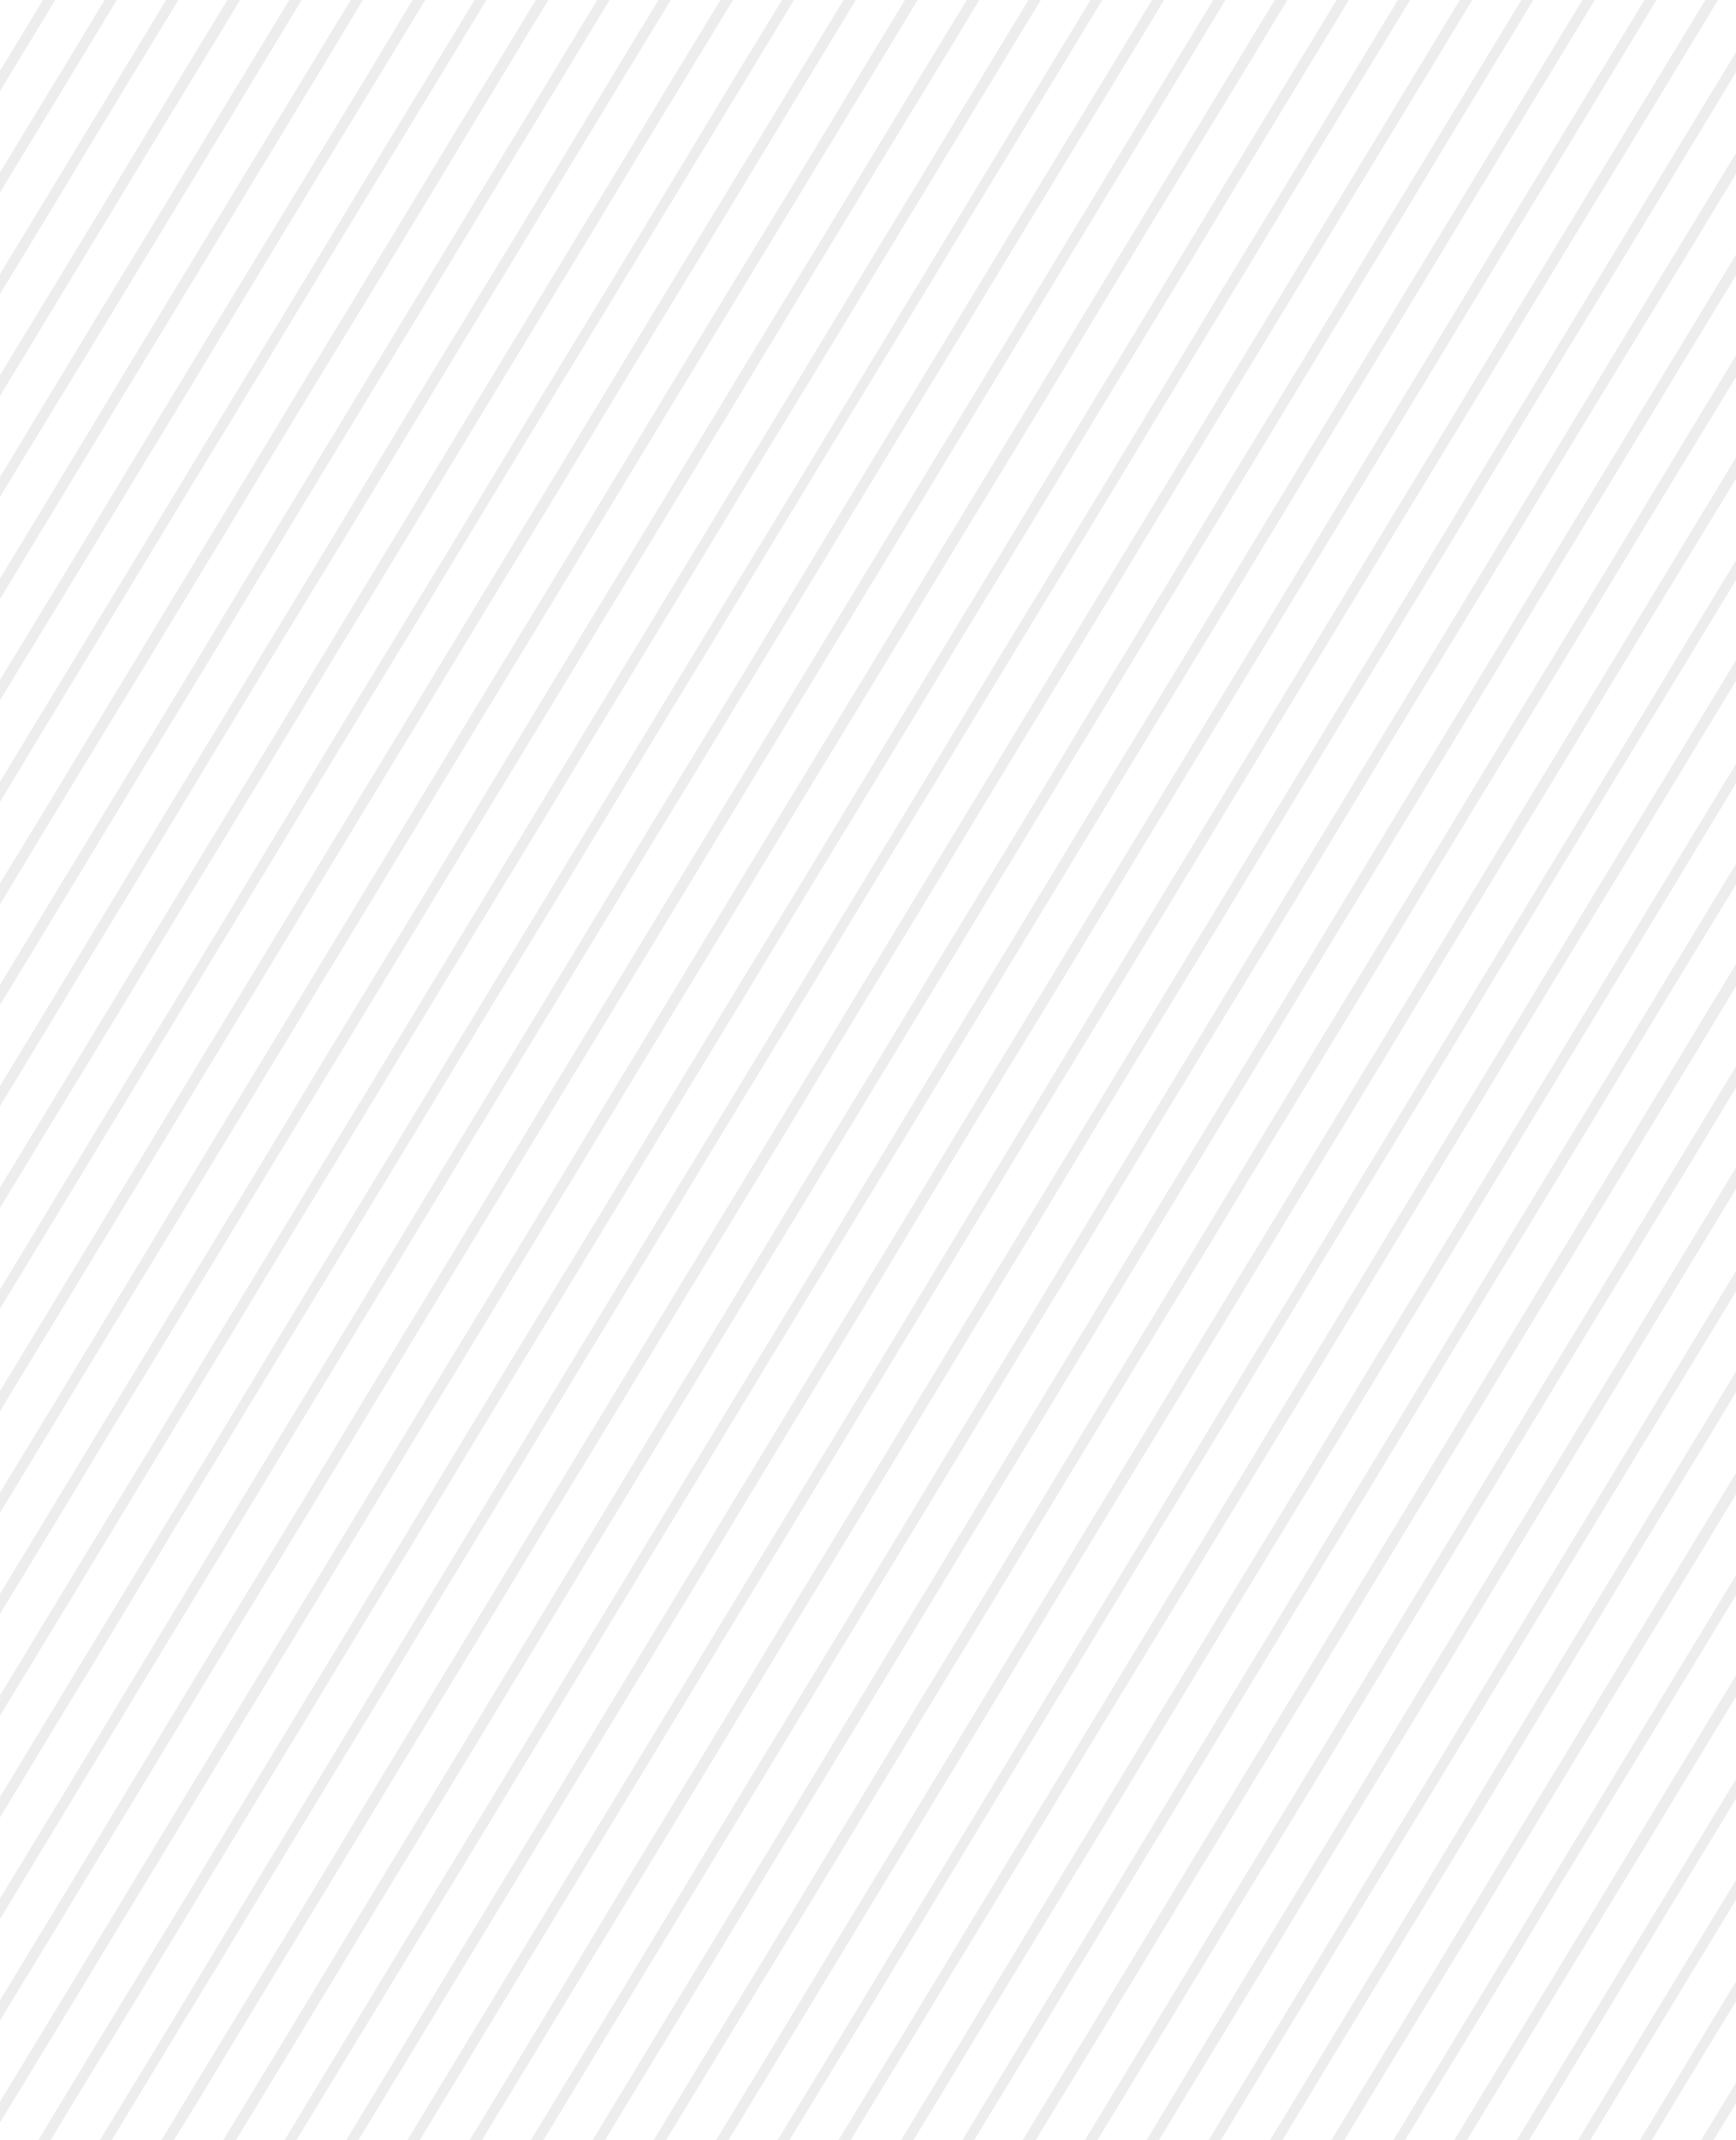<svg xmlns="http://www.w3.org/2000/svg" xmlns:xlink="http://www.w3.org/1999/xlink" version="1.1" id="Layer_1" opacity="0.5" x="0px" y="0px" viewBox="0 0 706.8 871.1" style="enable-background:new 0 0 706.8 871.1;" xml:space="preserve" width="706.8"  height="871.1" >
<style type="text/css">
	.st0{fill:#DBDBDB;}
</style>
<g>
	<path class="st0" d="M823.4-37.3c-1.2-0.1-1.5,0.9-2,1.7C804.5-7.8,787.6,20,770.7,47.9c-15.3,25.3-30.6,50.6-45.9,75.9   c-15.6,25.8-31.3,51.5-47,77.2c-14.8,24.3-29.4,48.7-44.2,73c-13.9,23-28,45.8-41.9,68.8c-12.7,21-25.3,42-38,62.9   c-13.5,22.3-27.1,44.6-40.7,66.9c-13.6,22.5-27.2,45-40.9,67.4c-11.3,18.6-22.6,37.1-33.8,55.6c-12.2,20.2-24.4,40.3-36.6,60.5   c-11.3,18.6-22.6,37.1-33.8,55.6c-12.2,20.1-24.3,40.2-36.5,60.3c-12.4,20.4-24.8,40.8-37.2,61.2c-11.1,18.2-22.1,36.5-33.2,54.7   c-11.8,19.5-23.7,39-35.6,58.5c-12.2,20.1-24.3,40.2-36.5,60.3c-11.3,18.6-22.6,37.1-33.8,55.6c-12.2,20.2-24.4,40.4-36.6,60.5   c-13.9,22.9-28,45.8-41.9,68.8c-12.7,21-25.3,42-38,62.9c-13.5,22.3-27.1,44.6-40.7,66.9c-1.5,2.4-2.4,5.2-4.9,6.9   c0-2.8,0-5.6,0-8.4c1.2,0.1,1.5-0.9,2-1.7c16.9-27.8,33.8-55.6,50.7-83.5c12.7-21,25.3-42,38-62.9c16.2-26.7,32.5-53.4,48.7-80.1   c17.4-28.6,34.7-57.3,52-86c15.6-25.8,31.3-51.5,47-77.2c14.2-23.4,28.4-46.9,42.6-70.4c16.7-27.6,33.6-55.1,50.3-82.7   c13.6-22.5,27.2-45,40.8-67.5c13.9-23,28-45.8,41.9-68.8c12.7-21,25.3-42,38-62.9c14.5-23.9,29.1-47.8,43.6-71.7   c12.7-21,25.3-42,38-62.9c15.6-25.8,31.3-51.5,47-77.2c14.8-24.3,29.4-48.7,44.2-73c13.9-23,28-45.8,41.9-68.8   c12.7-21,25.3-42,38-62.9c13.9-23,28-45.8,41.9-68.8c12.7-21,25.3-42,38-62.9c13.5-22.3,27.1-44.6,40.7-66.9   c1.5-2.4,2.4-5.2,4.9-6.9C823.4-42.9,823.4-40.1,823.4-37.3z"/>
	<path class="st0" d="M-7,1237.3c1,0.1,1.4-0.7,1.9-1.4c14-23.2,28.1-46.4,42.2-69.6c17.7-29.1,35.4-58.2,53.1-87.3   c12.7-21,25.3-42,38-62.9c15-24.8,30.2-49.5,45.2-74.3c15.3-25.3,30.6-50.6,45.9-75.9c13.9-23,28-45.8,41.9-68.8   c12.7-21,25.3-42,38-62.9c13.9-23,28-45.9,41.9-68.8c13.3-21.8,26.4-43.7,39.6-65.6c11.2-18.6,22.6-37.1,33.8-55.6   c12.2-20.2,24.4-40.3,36.6-60.5c12.9-21.3,25.8-42.5,38.7-63.8c13.7-22.6,27.5-45.3,41.2-67.9c12.4-20.4,24.8-40.8,37.2-61.2   c11.1-18.2,22.1-36.5,33.2-54.7c12.4-20.4,24.8-40.8,37.1-61.2c11.1-18.3,22.2-36.7,33.3-55c11.2-18.5,22.5-36.9,33.7-55.4   c12.2-20.2,24.4-40.3,36.6-60.5c12.4-20.5,24.9-40.9,37.3-61.4c11-18.2,22-36.3,33-54.5c3.1-5.1,6.2-10.2,9.3-15.3   c0.3-0.6,0.6-1.2,1.4-1.2c0,2.8,0,5.6,0,8.4c-2.6,1.3-3.4,4.1-4.7,6.3c-12.8,20.9-25.4,41.9-38.1,62.9C766-26.9,751.4-3,736.9,20.9   c-12.7,21-25.3,42-38,62.9c-15.6,25.8-31.3,51.5-47,77.2c-14.8,24.3-29.4,48.7-44.2,73c-13.9,23-28,45.8-41.9,68.8   c-12.7,21-25.3,42-38,62.9c-13.9,23-28,45.8-41.9,68.8c-13.3,21.8-26.4,43.7-39.6,65.6c-11.2,18.6-22.6,37.1-33.8,55.6   c-12.2,20.2-24.4,40.3-36.6,60.5c-13,21.4-26.1,42.8-39.1,64.3c-13.6,22.5-27.2,45-40.9,67.5c-13.5,22.3-27.1,44.6-40.6,66.9   c-10.5,17.3-20.9,34.6-31.4,51.9c-12.9,21.3-25.8,42.5-38.7,63.8c-13.7,22.6-27.5,45.3-41.2,67.9c-12.4,20.4-24.8,40.8-37.2,61.2   c-11.1,18.2-22.1,36.5-33.2,54.7c-11.8,19.5-23.7,39-35.6,58.5c-11.6,19.1-23.2,38.2-34.8,57.4c-2.8,4.6-5.5,9.1-8.3,13.7   c-0.5,0.7-0.8,1.8-1.9,1.8C-7,1243-7,1240.2-7,1237.3z"/>
	<path class="st0" d="M823.4-79c-1.8,0.4-2,2.1-2.7,3.3C804.7-49.5,788.8-23.4,773,2.8c-15.3,25.3-30.6,50.6-45.9,75.9   c-14.5,23.8-29,47.6-43.5,71.5c-12.7,21-25.4,42-38.1,62.9c-12.4,20.4-24.8,40.8-37.1,61.2c-11.1,18.3-22.2,36.7-33.3,55   c-11.3,18.6-22.6,37.1-33.9,55.6c-12.2,20.1-24.3,40.2-36.5,60.3c-13,21.4-25.9,42.7-38.9,64.1c-14.2,23.4-28.4,46.9-42.6,70.3   c-11.3,18.6-22.6,37.1-33.8,55.6c-12.2,20.2-24.4,40.3-36.6,60.5c-13,21.4-26.1,42.8-39.1,64.3c-13.6,22.5-27.2,45-40.9,67.5   c-12.4,20.5-24.9,40.9-37.3,61.4c-11,18.2-22,36.3-33,54.5c-12.4,20.5-24.9,40.9-37.3,61.4c-11.6,19.1-23.2,38.3-34.7,57.4   c-12.4,20.4-24.8,40.8-37.1,61.2c-11.1,18.3-22.2,36.7-33.3,55c-11.2,18.5-22.5,36.9-33.7,55.4c-10.4,17.1-20.8,34.2-31.2,51.3   c-0.5,0.9-0.8,2-2.1,2c0-2.6,0-5.3,0-7.9c2.8-2.1,4-5.3,5.7-8.1c13.2-21.6,26.2-43.2,39.3-64.8c12.2-20.2,24.4-40.3,36.6-60.5   c11.8-19.5,23.7-39,35.6-58.5c11.6-19.1,23.1-38.3,34.7-57.4c12.4-20.5,24.9-40.9,37.3-61.4c11.6-19.1,23.1-38.3,34.7-57.4   c13-21.4,25.9-42.7,38.9-64.1c10.5-17.3,20.9-34.6,31.4-51.8c11.3-18.6,22.6-37.1,33.8-55.6c12.2-20.2,24.4-40.3,36.6-60.5   c11.3-18.6,22.6-37.1,33.8-55.6c12.2-20.1,24.3-40.2,36.5-60.3c12.4-20.4,24.8-40.8,37.1-61.2c11.1-18.2,22.1-36.5,33.2-54.7   c11.3-18.6,22.6-37.1,33.8-55.6c12.2-20.2,24.4-40.3,36.6-60.5c13-21.4,26.1-42.8,39.1-64.3c13.6-22.5,27.2-45,40.9-67.5   c13.5-22.2,27-44.5,40.5-66.7c13.7-22.6,27.4-45.3,41.2-67.9c13.9-22.9,28-45.8,41.9-68.8c12.7-21,25.4-42,38-62.9   c3.5-5.8,7.1-11.7,10.7-17.5c0.6-0.9,0.9-2.1,2.2-2.3C823.4-84.2,823.4-81.6,823.4-79z"/>
	<path class="st0" d="M-7,1196.2c3-1.8,3.9-5.1,5.5-7.8c16-26.1,31.8-52.3,47.7-78.4c14.7-24.3,29.4-48.7,44.2-73   c13-21.4,26.1-42.8,39.1-64.3c13.6-22.5,27.2-45,40.9-67.5c13.9-22.9,28-45.8,41.9-68.8c13.3-21.8,26.4-43.7,39.6-65.6   c11.2-18.6,22.6-37.1,33.8-55.6c12.2-20.2,24.4-40.3,36.6-60.5c13-21.4,26.1-42.8,39.1-64.3c13.6-22.5,27.2-45,40.9-67.5   c12.4-20.4,24.8-40.8,37.2-61.2c11.1-18.2,22.1-36.5,33.2-54.7c11.8-19.4,23.6-38.9,35.4-58.3c11.7-19.3,23.4-38.6,35.1-57.8   c11.3-18.6,22.6-37.1,33.8-55.6c12.2-20.1,24.3-40.2,36.5-60.3c12.4-20.4,24.8-40.8,37.1-61.2c11.1-18.2,22.1-36.5,33.2-54.7   c11.8-19.4,23.6-38.9,35.4-58.3c11.7-19.3,23.4-38.6,35.1-57.8c11.2-18.5,22.5-36.9,33.7-55.4c10.3-16.9,20.5-33.7,30.8-50.6   c0.2-0.3,0.2-0.7,0.3-1.1c0.5,0,1.1,0.1,1.6,0c2.4-0.4,3.4,0.4,2.9,2.8c-1.7,0-2,1.6-2.6,2.6c-16.4,27.1-32.8,54.3-49.2,81.4   C753.8-48,736-19,718.4,10.1c-12.7,21-25.3,42-38,62.9c-15.6,25.8-31.3,51.5-47,77.2c-14.2,23.4-28.4,46.9-42.6,70.4   c-16.7,27.6-33.6,55.1-50.3,82.7c-13.6,22.5-27.2,45-40.8,67.5c-13.9,23-28,45.8-41.9,68.8c-13.3,21.8-26.4,43.7-39.6,65.6   c-12.4,20.4-24.8,40.8-37.1,61.2c-11.1,18.3-22.2,36.7-33.3,55c-11.2,18.5-22.5,36.9-33.7,55.4c-12.2,20.2-24.4,40.3-36.6,60.5   c-12.4,20.4-24.8,40.8-37.2,61.2c-11.1,18.2-22.1,36.5-33.2,54.7c-12.4,20.5-24.9,40.9-37.3,61.4c-11,18.2-22,36.3-33,54.5   c-11.8,19.4-23.6,38.9-35.4,58.3c-12.3,20.2-24.5,40.5-36.8,60.7c-11.1,18.3-22.2,36.6-33.4,54.9c-12.1,20-24.3,40-36.4,60   c-0.4,0.7-0.6,1.6-1.7,1.7C-7,1201.9-7,1199.1-7,1196.2z"/>
	<path class="st0" d="M823.4,3.8c-3,1.8-3.9,5.1-5.5,7.8c-16.5,27.1-33,54.2-49.4,81.3c-15.3,25.3-30.6,50.6-45.9,75.9   c-16.7,27.6-33.5,55.1-50.3,82.7c-13.6,22.5-27.2,45-40.8,67.5c-13.9,22.9-28,45.8-41.9,68.8c-12.7,21-25.3,42-38,62.9   c-13.5,22.3-27.1,44.6-40.6,66.9c-10.5,17.3-20.9,34.6-31.4,51.9c-13.9,22.9-28,45.8-41.9,68.8c-12.7,21-25.3,42-38,62.9   c-12.4,20.5-24.9,40.9-37.3,61.4c-11,18.2-22,36.3-33,54.5c-12.4,20.5-24.9,40.9-37.3,61.4c-11.6,19.1-23.1,38.3-34.7,57.4   c-11.8,19.4-23.6,38.9-35.4,58.3c-11.7,19.3-23.4,38.6-35.1,57.8c-11.2,18.5-22.5,36.9-33.7,55.4c-12.2,20.2-24.4,40.3-36.6,60.5   c-12.4,20.4-24.8,40.8-37.2,61.2c-11.1,18.2-22.1,36.5-33.2,54.7c-11.8,19.5-23.7,39-35.6,58.5c-0.5,0.8-1.1,1.5-1.1,2.5   c-1.7,0-3.4,0-5.1,0c2.9-5.9,6.6-11.3,9.9-16.9c12.2-20.3,24.5-40.5,36.8-60.7c13-21.4,26.1-42.8,39.1-64.3   c13.6-22.5,27.2-45,40.8-67.5c12.4-20.4,24.8-40.8,37.2-61.2c11.1-18.2,22.1-36.5,33.2-54.7c11.8-19.4,23.6-38.9,35.4-58.3   c11.7-19.3,23.4-38.6,35.1-57.8c11.8-19.5,23.7-39,35.6-58.5c11.6-19.1,23.1-38.3,34.7-57.4c12.4-20.4,24.8-40.8,37.1-61.2   c11.6-19.2,23.3-38.4,34.9-57.6c12.4-20.4,24.8-40.8,37.1-61.2c11.1-18.3,22.2-36.6,33.3-55c11.2-18.5,22.5-36.9,33.7-55.4   c12.2-20.2,24.4-40.3,36.6-60.5c13-21.4,26.1-42.8,39.1-64.3c13.6-22.5,27.2-45,40.9-67.4c12.4-20.4,24.8-40.8,37.1-61.2   c11.1-18.3,22.2-36.7,33.3-55c11.2-18.5,22.5-36.9,33.7-55.4c12.2-20.2,24.4-40.3,36.6-60.5c12.4-20.5,24.9-40.9,37.3-61.4   c2.9-4.7,5.7-9.4,8.6-14.2c0.5-0.8,0.8-1.7,2-1.7C823.4-1.5,823.4,1.2,823.4,3.8z"/>
	<path class="st0" d="M-7,1155.1c2.4-1.3,3.1-3.9,4.3-6c18.6-30.5,37-61.1,55.5-91.7c16.5-27.2,33-54.4,49.5-81.6   c20.3-33.4,40.6-66.9,60.9-100.3c17-28.1,34.1-56.2,51.1-84.2c16.2-26.7,32.5-53.4,48.7-80.1c17.4-28.6,34.7-57.3,52-85.9   c14.5-23.8,29-47.6,43.5-71.4c12.2-20.1,24.3-40.2,36.4-60.3c11.2-18.4,22.4-36.8,33.5-55.2c12.3-20.2,24.5-40.5,36.8-60.7   c13-21.4,26.1-42.8,39.1-64.3c13.6-22.5,27.2-45,40.9-67.5c13.5-22.3,27.1-44.6,40.6-66.9c10.5-17.3,20.9-34.6,31.4-51.9   c12.9-21.3,25.8-42.5,38.7-63.8c13.7-22.6,27.5-45.3,41.2-67.9c12.4-20.4,24.8-40.8,37.2-61.2c11.1-18.2,22.1-36.5,33.2-54.7   c8.1-13.4,16.3-26.7,24.4-40c0.7-1.1,1.5-2.2,1.6-3.5c1.7,0,3.4,0,5.1,0c-1.8,4.6-4.8,8.4-7.3,12.6c-12.2,20.2-24.4,40.4-36.6,60.5   c-13.5,22.3-27.1,44.6-40.7,66.9c-13.7,22.6-27.3,45.1-41,67.7c-11.3,18.6-22.6,37.1-33.9,55.6c-12.2,20.1-24.3,40.2-36.5,60.3   c-12.4,20.4-24.8,40.8-37.2,61.2c-11.1,18.2-22.1,36.5-33.2,54.7c-12.4,20.4-24.8,40.8-37.1,61.2c-11.1,18.3-22.2,36.7-33.3,55   c-11.3,18.6-22.6,37.1-33.9,55.6c-12.2,20.1-24.3,40.2-36.5,60.3c-13.5,22.3-27.1,44.6-40.6,66.9c-10.5,17.3-20.9,34.6-31.4,51.9   c-13,21.4-26.1,42.8-39.1,64.3c-13.6,22.5-27.2,45-40.9,67.5c-12.4,20.5-24.9,40.9-37.3,61.4c-11,18.2-22,36.3-33,54.5   c-12.4,20.4-24.8,40.8-37.1,61.2c-11.6,19.2-23.3,38.4-34.9,57.6c-12.4,20.5-24.9,40.9-37.3,61.4c-11,18.2-22,36.3-33,54.5   c-10.5,17.4-21.1,34.7-31.7,52c-0.6,0.9-0.9,2.1-2.2,2.3C-7,1160.4-7,1157.8-7,1155.1z"/>
	<path class="st0" d="M823.4,45.5c-1-0.1-1.4,0.7-1.9,1.4c-13.5,22.3-26.9,44.5-40.4,66.7c-16.2,26.7-32.5,53.4-48.7,80.1   c-14.2,23.4-28.3,46.9-42.6,70.4c-18.3,30.1-36.6,60.1-54.8,90.1c-15.3,25.3-30.6,50.6-45.9,75.9c-16.7,27.6-33.6,55.1-50.3,82.7   c-13.6,22.5-27.2,45-40.8,67.5c-14.5,23.8-29,47.6-43.5,71.4c-12.7,21-25.4,42-38.1,62.9c-12.4,20.4-24.8,40.8-37.1,61.2   c-11.1,18.3-22.2,36.7-33.3,55c-13.9,22.9-28,45.8-41.9,68.8c-12.7,21-25.3,42-38,62.9c-13.5,22.3-27.1,44.6-40.6,66.9   c-13.7,22.6-27.3,45.1-41,67.7c-13.9,22.9-28,45.8-41.9,68.8c-12.7,21-25.3,42-38,62.9c-13.5,22.3-27.1,44.6-40.6,66.9   c-9.5,15.6-18.9,31.2-28.4,46.8c-0.4,0.7-0.9,1.4-0.8,2.3c-1.7,0-3.4,0-5.1,0c2.1-5.3,5.5-10,8.4-14.8   c9.7-16.2,19.6-32.3,29.4-48.5c10.9-17.9,21.8-35.8,32.7-53.7c9.5-15.6,18.9-31.2,28.3-46.8c10.8-17.8,21.6-35.5,32.4-53.2   c9.5-15.6,18.9-31.2,28.3-46.8c10.8-17.8,21.7-35.6,32.5-53.5c9.5-15.6,18.9-31.2,28.3-46.8c10.8-17.8,21.6-35.5,32.4-53.2   c8.9-14.6,17.7-29.3,26.6-43.9c10.9-17.9,21.8-35.8,32.7-53.7c9.4-15.5,18.8-31.1,28.2-46.6c10.8-17.8,21.7-35.6,32.5-53.5   c9.4-15.5,18.8-31.1,28.2-46.6c10.9-17.9,21.8-35.8,32.7-53.7c9.5-15.6,18.9-31.2,28.3-46.8c10.8-17.8,21.6-35.5,32.4-53.2   c9.5-15.6,18.9-31.2,28.3-46.8c10.8-17.8,21.7-35.6,32.5-53.5c12-19.8,24-39.7,36.1-59.5c11.5-18.9,23-37.7,34.4-56.6   c9.4-15.4,18.7-30.9,28-46.3c10.8-17.8,21.7-35.7,32.5-53.5c12.8-21.1,25.6-42.3,38.4-63.4c11.3-18.6,22.6-37.1,33.8-55.6   c11-18.2,22-36.3,33-54.5c0.6-1,0.9-2.3,2.4-2.6C823.4,39.8,823.4,42.6,823.4,45.5z"/>
	<path class="st0" d="M-7,1113.5c1.8-0.5,2.2-2.2,3-3.4c12.7-20.9,25.4-42,38.1-62.9c13.9-23,28-45.8,41.9-68.8   c13.2-21.8,26.4-43.7,39.6-65.6c11.2-18.6,22.6-37.1,33.8-55.6c12.2-20.2,24.4-40.3,36.6-60.5c13-21.4,25.9-42.7,38.9-64   c13.7-22.6,27.3-45.1,41-67.7c12.4-20.4,24.8-40.8,37.1-61.2c11.1-18.2,22.1-36.5,33.2-54.7c11.3-18.6,22.6-37.1,33.8-55.6   c12.2-20.2,24.4-40.3,36.6-60.5c12.4-20.4,24.8-40.8,37.2-61.2c11.1-18.2,22.1-36.5,33.2-54.7c11.8-19.5,23.7-39,35.6-58.5   c11.6-19.1,23.2-38.3,34.8-57.4c11.8-19.5,23.7-39,35.5-58.5c11.6-19.2,23.3-38.4,34.9-57.6c13-21.4,25.9-42.7,38.9-64   c11.1-18.2,22.1-36.5,33.2-54.7c13-21.4,25.9-42.7,38.9-64c10.5-17.3,20.9-34.6,31.4-51.8c2.3-3.8,4.6-7.5,6.9-11.3   c0.6-1,1.3-1.9,1.1-3.1c1.7,0,3.4,0,5.1,0c-1,3.9-3.6,6.9-5.6,10.3c-13.7,22.7-27.4,45.3-41.1,67.9c-13.9,22.9-28,45.8-41.9,68.8   C671.4,4.8,658.3,26.7,645,48.6c-11.2,18.6-22.6,37.1-33.8,55.6c-12.2,20.2-24.4,40.3-36.6,60.5c-12.4,20.4-24.8,40.8-37.2,61.2   c-11.1,18.2-22.1,36.5-33.2,54.7c-11.3,18.6-22.6,37.1-33.8,55.6c-12.2,20.2-24.4,40.3-36.6,60.5c-13.9,22.9-28,45.8-41.9,68.8   c-13.2,21.8-26.4,43.7-39.6,65.6c-11.2,18.6-22.6,37.1-33.8,55.6c-12.2,20.2-24.4,40.3-36.6,60.5c-12.4,20.4-24.8,40.8-37.2,61.2   c-11.1,18.2-22.1,36.5-33.2,54.7c-11.8,19.4-23.6,38.9-35.4,58.3c-11.7,19.3-23.4,38.6-35.1,57.8c-10.7,17.7-21.5,35.3-32.3,53   C99.3,947.7,90,963.4,80.5,979c-10.8,17.8-21.6,35.5-32.4,53.2c-9.5,15.6-18.9,31.2-28.3,46.8c-8.4,13.9-16.9,27.8-25.4,41.7   c-0.3,0.6-0.6,1.2-1.4,1.2C-7,1119.1-7,1116.3-7,1113.5z"/>
	<path class="st0" d="M823.4,86.6c-1.2,0-1.5,1.1-2,1.8c-10.9,18-21.8,36-32.7,54c-10.8,17.8-21.6,35.5-32.4,53.2   c-9.4,15.5-18.8,31.1-28.2,46.6c-10.9,17.9-21.8,35.8-32.7,53.7c-9.5,15.6-18.9,31.2-28.3,46.8c-10.8,17.8-21.6,35.5-32.4,53.2   c-9.5,15.6-18.9,31.2-28.3,46.8c-10.8,17.8-21.7,35.6-32.5,53.5c-9.5,15.6-18.9,31.2-28.3,46.8c-10.8,17.8-21.6,35.5-32.4,53.2   c-8.9,14.6-17.7,29.3-26.6,43.9c-10.9,17.9-21.8,35.8-32.7,53.7c-9.5,15.6-18.9,31.2-28.3,46.8c-10.8,17.8-21.6,35.5-32.4,53.2   c-9.5,15.6-18.9,31.2-28.3,46.8c-10.8,17.8-21.7,35.6-32.5,53.5c-9.4,15.5-18.8,31.1-28.2,46.6c-10.9,17.9-21.8,35.8-32.7,53.7   c-9.4,15.5-18.8,31.1-28.2,46.6c-10.8,17.8-21.7,35.6-32.5,53.5c-9.4,15.5-18.8,31.1-28.2,46.6c-10.9,17.9-21.8,35.8-32.7,53.7   c-9.5,15.6-18.9,31.2-28.3,46.8c-10.8,17.8-21.6,35.5-32.4,53.2c-9.9,16.3-19.8,32.6-29.7,49c-0.1,0.2-0.1,0.5-0.2,0.8   c-1.7,0-3.4,0-5.1,0c3.9-6.7,7.9-13.4,11.9-20c9.8-16.3,19.7-32.5,29.6-48.7c10.8-17.7,21.6-35.5,32.4-53.2   c9.5-15.6,18.9-31.2,28.3-46.8c10.8-17.8,21.7-35.6,32.5-53.5c9.5-15.6,18.9-31.2,28.3-46.8c10.8-17.8,21.6-35.5,32.4-53.2   c8.9-14.6,17.7-29.3,26.6-43.9c10.9-17.9,21.8-35.8,32.7-53.7c9.5-15.6,18.9-31.2,28.3-46.8c10.8-17.8,21.6-35.5,32.4-53.2   c9.5-15.6,18.9-31.2,28.3-46.8c10.8-17.8,21.7-35.6,32.5-53.5c9.5-15.6,18.9-31.2,28.3-46.8c10.8-17.8,21.6-35.5,32.4-53.2   c9.5-15.6,18.9-31.2,28.3-46.8c10.8-17.8,21.7-35.6,32.5-53.5c8.8-14.6,17.6-29.1,26.5-43.7c11.4-18.8,22.8-37.6,34.2-56.4   c12.8-21,25.5-42.1,38.2-63.1c11.3-18.6,22.6-37.1,33.8-55.6c12.2-20.2,24.4-40.3,36.6-60.5c11.2-18.5,22.5-36.9,33.7-55.4   c12.2-20.2,24.4-40.3,36.6-60.5c10-16.6,20.1-33.1,30.2-49.7c0.3-0.6,0.6-1.2,1.4-1.2C823.4,80.9,823.4,83.7,823.4,86.6z"/>
	<path class="st0" d="M-7,1072.4c2.7-2,3.9-5.1,5.5-7.9c13.4-21.8,26.6-43.6,39.8-65.5c12.7-21,25.3-42,38-62.9   c15-24.8,30.2-49.5,45.2-74.3c12.1-20,24.2-40,36.3-60c12.4-20.4,24.8-40.8,37.2-61.2c11.1-18.2,22.1-36.5,33.2-54.7   c11.3-18.6,22.6-37.1,33.8-55.6c12.2-20.2,24.4-40.4,36.6-60.5c13.9-22.9,28-45.8,41.9-68.8c12.7-21,25.3-42,38-62.9   c13.5-22.3,27.1-44.6,40.6-66.9c10.5-17.3,20.9-34.6,31.4-51.9c13.9-22.9,28-45.8,41.9-68.8c12.7-21,25.3-42,38-62.9   c12.4-20.4,24.8-40.8,37.2-61.2c11.1-18.2,22.1-36.5,33.2-54.7c12.4-20.4,24.8-40.8,37.1-61.2c11.1-18.3,22.2-36.7,33.3-55   c11.3-18.6,22.6-37.1,33.9-55.6c12.5-20.6,25-41.3,37.5-61.9c0.3-0.5,0.4-1.2,0.6-1.8c1.7,0,3.4,0,5.1,0c-3.1,6.3-7,12.1-10.6,18.1   c-9.8,16.3-19.7,32.5-29.6,48.7c-10.8,17.8-21.7,35.6-32.5,53.5c-9.4,15.5-18.8,31.1-28.2,46.6c-10.8,17.8-21.7,35.7-32.5,53.5   c-12.8,21-25.5,42.1-38.2,63.1c-11.3,18.6-22.6,37.1-33.8,55.6c-12.2,20.2-24.4,40.3-36.6,60.5c-13,21.4-26.1,42.8-39.1,64.3   c-13.6,22.5-27.2,45-40.9,67.5c-13.5,22.2-27,44.5-40.5,66.7c-10.5,17.4-21,34.7-31.6,52.1c-13,21.4-26.1,42.8-39.1,64.3   c-13.6,22.5-27.2,45-40.9,67.5c-12.4,20.4-24.8,40.8-37.1,61.2c-11.1,18.3-22.2,36.7-33.3,55c-11.7,19.4-23.5,38.7-35.3,58   c-11.7,19.3-23.4,38.6-35.1,57.8c-11.2,18.5-22.5,36.9-33.7,55.4c-12.8,21.1-25.6,42.3-38.4,63.4c-13,21.4-26.1,42.8-39.1,64.3   c-9.2,15.1-18.3,30.2-27.5,45.3c-0.5,0.9-0.8,2-2.1,2C-7,1077.6-7,1075-7,1072.4z"/>
	<path class="st0" d="M823.4,127.7c-2.4,1.3-3.1,3.9-4.3,6c-18,29.6-35.9,59.2-53.8,88.8c-19.9,32.9-40,65.7-59.9,98.6   c-16.8,27.8-33.6,55.6-50.4,83.3c-17.1,28.2-34.2,56.3-51.2,84.5c-20.2,33.4-40.5,66.7-60.7,100.1c-17.7,29.1-35.4,58.2-53.1,87.3   c-12.7,21-25.3,42-38,62.9c-14.5,23.8-29,47.6-43.5,71.5c-12.2,20.1-24.3,40.2-36.5,60.3c-11.3,18.6-22.6,37.1-33.9,55.6   c-12.2,20.1-24.3,40.2-36.5,60.3c-13.9,23-28,45.8-41.9,68.8c-13.3,21.8-26.4,43.7-39.6,65.6c-11.2,18.6-22.6,37.1-33.8,55.6   c-12.2,20.2-24.4,40.3-36.6,60.5c-12.9,21.3-25.8,42.6-38.7,63.8c-8.4,13.8-16.8,27.7-25.2,41.5c-0.5,0.7-0.9,1.4-0.8,2.3   c-1.7,0-3.4,0-5.1,0c1.9-5,5.2-9.3,7.9-13.8c12.1-20.1,24.3-40.2,36.5-60.3c11.3-18.6,22.6-37.1,33.8-55.6   c12.2-20.2,24.4-40.3,36.6-60.5c13.9-22.9,28-45.8,41.9-68.8c12.7-21,25.3-42,38-62.9c13.5-22.2,27-44.5,40.5-66.7   c10.5-17.4,21-34.7,31.6-52.1c13-21.4,25.9-42.7,38.9-64c13.7-22.6,27.3-45.1,41-67.7c12.4-20.4,24.8-40.8,37.1-61.2   c11.1-18.3,22.2-36.7,33.3-55c11.3-18.5,22.6-37.1,33.9-55.6c12.2-20.1,24.3-40.2,36.5-60.3c12.4-20.4,24.8-40.8,37.2-61.2   c11.1-18.2,22.1-36.5,33.2-54.7c11.8-19.4,23.6-38.9,35.4-58.3c11.7-19.3,23.4-38.6,35.1-57.8c11.3-18.5,22.6-37.1,33.8-55.6   c12.2-20.1,24.3-40.2,36.5-60.3c12.4-20.4,24.8-40.8,37.1-61.2c1.9-3.2,3.8-6.4,5.8-9.6c0.5-0.8,0.8-2,2.1-2.1   C823.4,122.4,823.4,125,823.4,127.7z"/>
	<path class="st0" d="M-7,1030.7c1,0.1,1.4-0.7,1.9-1.4c8-13.3,16.1-26.6,24.1-39.9c10.9-17.9,21.8-35.8,32.7-53.7   c8.9-14.6,17.7-29.3,26.6-43.9c10.8-17.8,21.7-35.6,32.5-53.5c9.5-15.6,18.9-31.2,28.3-46.8c10.8-17.8,21.6-35.5,32.4-53.2   c9.5-15.6,18.9-31.2,28.3-46.8c10.8-17.8,21.7-35.6,32.5-53.5c9.5-15.6,18.9-31.2,28.3-46.8c10.8-17.8,21.6-35.5,32.4-53.2   c9.5-15.7,19-31.4,28.5-47.1c10.8-17.8,21.6-35.5,32.4-53.2c8.9-14.7,17.8-29.5,26.7-44.2c10.8-17.8,21.6-35.5,32.4-53.2   c9.5-15.6,18.9-31.2,28.3-46.8c10.8-17.8,21.7-35.6,32.5-53.5c9.4-15.5,18.8-31.1,28.2-46.6c10.9-17.9,21.8-35.8,32.7-53.7   c9.4-15.5,18.8-31.1,28.2-46.6c10.8-17.8,21.7-35.6,32.5-53.5c9.4-15.4,18.7-30.9,28.1-46.3c10.8-17.8,21.6-35.7,32.4-53.5   c12.8-21.2,25.7-42.4,38.5-63.6c7.5-12.3,15-24.6,22.5-36.9c0.6-1,1.3-1.9,1.1-3.1c1.7,0,3.4,0,5.1,0c0.1,1.9-1.3,3.1-2.1,4.5   c-9.8,16.3-19.7,32.5-29.6,48.7c-10.9,17.9-21.8,35.8-32.7,53.7c-9.5,15.6-18.9,31.2-28.3,46.8C619.8,7.5,608.9,25.2,598.2,43   c-9.5,15.6-18.9,31.2-28.3,46.8c-10.8,17.8-21.7,35.6-32.5,53.5c-9.4,15.5-18.8,31.1-28.2,46.6c-10.9,17.9-21.8,35.8-32.7,53.7   c-9.4,15.5-18.8,31.1-28.2,46.6c-10.8,17.8-21.7,35.6-32.5,53.5c-9.5,15.6-18.9,31.2-28.3,46.8c-10.8,17.8-21.7,35.6-32.5,53.5   c-9.4,15.5-18.8,31.1-28.2,46.6c-10.8,17.8-21.7,35.6-32.5,53.5c-12.8,21-25.5,42.1-38.2,63.1c-12.4,20.4-24.8,40.8-37.1,61.2   c-11.1,18.3-22.2,36.7-33.3,55c-11.2,18.5-22.5,36.9-33.7,55.4c-12.2,20.2-24.4,40.3-36.6,60.5c-12.4,20.4-24.8,40.8-37.2,61.2   C67,918.6,56,936.8,44.9,955c-11.8,19.5-23.7,39-35.6,58.5c-4.7,7.7-9.3,15.4-14,23c-0.6,1-0.9,2.3-2.4,2.6   C-7,1036.4-7,1033.5-7,1030.7z"/>
	<path class="st0" d="M823.4,169.3c-1.2-0.1-1.5,0.9-2,1.7c-16.9,27.8-33.8,55.6-50.7,83.5c-12.7,21-25.3,42-38,62.9   c-15.6,25.8-31.3,51.5-47,77.2c-14.8,24.3-29.4,48.7-44.2,73c-13.9,23-28,45.8-41.9,68.8c-12.7,21-25.3,42-38,62.9   c-12.4,20.4-24.8,40.8-37.2,61.2c-11.1,18.2-22.1,36.5-33.2,54.7c-12.4,20.5-24.9,40.9-37.3,61.4c-11.6,19.1-23.1,38.3-34.7,57.4   c-11.3,18.6-22.6,37.1-33.8,55.6c-12.2,20.2-24.4,40.3-36.6,60.5c-11.2,18.5-22.5,36.9-33.7,55.4c-12.2,20.2-24.4,40.3-36.6,60.5   c-12.4,20.4-24.8,40.8-37.1,61.2c-11.1,18.3-22.2,36.7-33.3,55c-11.2,18.5-22.5,36.9-33.7,55.4c-12.2,20.2-24.4,40.3-36.6,60.5   c-9.2,15.1-18.4,30.2-27.5,45.3c-0.3,0.5-0.4,1-0.6,1.5c-1.5,0-3,0-4.5,0c0.4-3.3,2.7-5.7,4.3-8.4c14.3-23.7,28.6-47.4,43-71.1   c15.6-25.7,31.3-51.5,47-77.2c14.2-23.4,28.4-46.9,42.6-70.4c16.7-27.6,33.6-55.1,50.3-82.7c13.6-22.5,27.2-45,40.8-67.5   c13.9-22.9,28-45.8,41.9-68.8c13.2-21.8,26.4-43.7,39.6-65.6c11.2-18.6,22.6-37.1,33.8-55.6c12.2-20.2,24.4-40.3,36.6-60.5   c11.2-18.5,22.5-36.9,33.7-55.4c12.2-20.2,24.4-40.3,36.6-60.5c12.4-20.4,24.8-40.8,37.1-61.2c11.1-18.3,22.2-36.7,33.3-55   c11.3-18.5,22.6-37.1,33.9-55.6c12.2-20.1,24.3-40.2,36.5-60.3c12.4-20.4,24.8-40.8,37.2-61.2c11.1-18.2,22.1-36.5,33.2-54.7   c11.3-18.6,22.5-37.1,33.8-55.6c7.1-11.8,14.3-23.5,21.4-35.3c0.4-0.7,0.6-1.6,1.7-1.7C823.4,163.7,823.4,166.5,823.4,169.3z"/>
	<path class="st0" d="M-7,989.6c3-1.8,3.9-5.1,5.5-7.8c16-26.1,31.8-52.3,47.7-78.4c12.1-20,24.2-40,36.3-60   c13.9-22.9,28-45.8,41.9-68.8c12.7-21,25.3-42,38-62.9c12.4-20.4,24.8-40.8,37.2-61.2c11.1-18.2,22.1-36.5,33.2-54.7   c11.8-19.4,23.6-38.9,35.4-58.3c11.7-19.3,23.4-38.6,35.1-57.8c11.2-18.5,22.5-36.9,33.7-55.4c12.2-20.2,24.4-40.3,36.6-60.5   c12.4-20.4,24.8-40.8,37.1-61.2c11.1-18.2,22.1-36.5,33.2-54.7c11.8-19.5,23.7-39,35.6-58.5c12.2-20.1,24.3-40.2,36.5-60.2   c11.3-18.6,22.6-37.1,33.8-55.6c12.2-20.2,24.4-40.3,36.6-60.5c13-21.4,26.1-42.8,39.1-64.3c13.7-22.6,27.3-45.1,41-67.7   c8.6-14.2,17.3-28.4,26-42.7c0.4-0.7,0.9-1.4,0.9-2.3c1.7,0,3.4,0,5.1,0c-3,6.1-6.8,11.6-10.3,17.3c-11.5,19.2-23.1,38.3-34.7,57.4   c-12.4,20.5-24.9,40.9-37.3,61.4c-11.6,19.1-23.1,38.3-34.7,57.4c-12.4,20.4-24.8,40.8-37.2,61.2c-11.1,18.2-22.1,36.5-33.2,54.7   c-11.3,18.6-22.6,37.1-33.8,55.6c-12.2,20.1-24.3,40.2-36.5,60.3c-10.7,17.7-21.5,35.3-32.2,53c-9.5,15.6-18.9,31.2-28.3,46.8   c-10.8,17.8-21.7,35.6-32.5,53.5c-9.5,15.6-18.9,31.2-28.3,46.8c-10.8,17.8-21.6,35.5-32.4,53.2c-9.5,15.7-19,31.4-28.5,47.1   c-10.8,17.8-21.6,35.5-32.4,53.2c-8.9,14.7-17.8,29.5-26.7,44.2c-10.8,17.8-21.6,35.5-32.4,53.2c-9.5,15.6-18.9,31.2-28.3,46.8   c-10.8,17.8-21.7,35.6-32.5,53.5c-9.4,15.5-18.8,31.1-28.2,46.6C67,877.2,56.1,895.1,45.2,913c-9.5,15.6-18.9,31.2-28.3,46.8   c-7.2,11.8-14.3,23.7-21.5,35.5c-0.5,0.9-0.9,2.2-2.3,2.2C-7,994.9-7,992.2-7,989.6z"/>
	<path class="st0" d="M823.4,210.4c-2.8,2.1-4,5.3-5.7,8.1c-13.2,21.6-26.2,43.2-39.3,64.8c-12.2,20.2-24.4,40.3-36.6,60.5   c-13.5,22.3-27.1,44.6-40.6,66.9c-10.5,17.3-20.9,34.6-31.4,51.8c-13,21.4-26.1,42.8-39.1,64.3c-13.6,22.5-27.2,45-40.9,67.4   c-12.4,20.4-24.8,40.8-37.1,61.2c-11.1,18.2-22.1,36.5-33.2,54.7c-11.8,19.5-23.7,39-35.6,58.5c-11.6,19.2-23.2,38.4-34.9,57.6   c-11.2,18.5-22.5,36.9-33.7,55.4c-12.8,21.1-25.6,42.3-38.4,63.4c-13,21.4-26.1,42.8-39.1,64.3c-13.6,22.5-27.2,45-40.9,67.4   c-12.4,20.4-24.8,40.8-37.1,61.2c-11.1,18.2-22.1,36.5-33.2,54.7c-11.8,19.5-23.7,39-35.6,58.5c-12.2,20.1-24.3,40.2-36.5,60.2   c-6.1,10-12.2,20-18.2,30c-0.7,1.1-1.5,2.2-1.6,3.5c-1.7,0-3.4,0-5.1,0c2-4.9,5.1-9.1,7.8-13.6c14.2-23.6,28.6-47.2,42.9-70.8   c13.9-22.9,28-45.8,41.9-68.8c12.7-21,25.3-42,38-62.9c13.9-23,28-45.8,41.9-68.8c13.3-21.8,26.4-43.7,39.6-65.6   c11.2-18.6,22.6-37.1,33.8-55.6c12.2-20.2,24.4-40.3,36.6-60.5c12.9-21.3,25.8-42.5,38.7-63.8c13.7-22.6,27.5-45.3,41.2-67.9   c12.4-20.4,24.8-40.8,37.2-61.2c11.1-18.2,22.1-36.5,33.2-54.7c12.4-20.4,24.8-40.8,37.1-61.2c11.1-18.3,22.2-36.7,33.3-55   c11.2-18.5,22.5-36.9,33.7-55.4c12.2-20.2,24.4-40.3,36.6-60.5c12.4-20.4,24.8-40.8,37.2-61.2c11.1-18.2,22.1-36.5,33.2-54.7   c12.4-20.5,24.9-40.9,37.3-61.4c3.4-5.7,6.9-11.4,10.3-17c0.5-0.8,0.8-1.7,2-1.7C823.4,205.2,823.4,207.8,823.4,210.4z"/>
	<path class="st0" d="M-7,948c1.6,0.1,1.9-1.4,2.5-2.4c12.7-21,25.3-42,38.1-62.9c13.9-22.9,28-45.8,41.9-68.8   c12.7-21,25.3-42,38-62.9c13.5-22.3,27.1-44.6,40.6-66.9c10.5-17.3,20.9-34.6,31.4-51.8c12.9-21.3,25.8-42.5,38.7-63.8   c13.7-22.6,27.5-45.3,41.2-67.9c12.4-20.4,24.8-40.8,37.2-61.2c11.1-18.2,22.1-36.5,33.2-54.7c11.3-18.6,22.6-37.1,33.8-55.6   c12.2-20.2,24.4-40.3,36.6-60.5c13.9-22.9,28-45.8,41.9-68.8c13.2-21.8,26.4-43.7,39.6-65.6c11.2-18.6,22.5-37.1,33.8-55.6   C533.8,58.4,546,38.2,558.2,18c12.4-20.4,24.8-40.8,37.1-61.2c11.1-18.2,22.1-36.5,33.2-54.7c11.3-18.6,22.7-37.2,33.9-55.9   c2-3.3,4.6-6.4,5.6-10.3c1.7,0,3.4,0,5.1,0c-2.1,5.3-5.5,10-8.4,14.8c-9.7,16.2-19.6,32.3-29.4,48.5   c-10.9,17.9-21.8,35.8-32.7,53.7c-9.5,15.6-18.9,31.2-28.3,46.8c-10.8,17.8-21.6,35.5-32.4,53.2c-9.5,15.6-18.9,31.2-28.3,46.8   c-10.8,17.8-21.7,35.6-32.5,53.5c-9.5,15.6-18.9,31.2-28.3,46.8c-10.8,17.8-21.6,35.5-32.4,53.2c-9.5,15.6-18.9,31.2-28.4,46.8   c-10.3,17-20.6,33.9-30.9,50.8c-9.5,15.6-18.9,31.2-28.3,46.8c-10.8,17.8-21.6,35.5-32.4,53.2c-9.5,15.6-18.9,31.2-28.3,46.8   c-10.8,17.8-21.7,35.6-32.5,53.5c-9.4,15.5-18.8,31.1-28.2,46.6c-10.9,17.9-21.8,35.8-32.7,53.7c-9.4,15.5-18.8,31.1-28.2,46.6   c-10.8,17.8-21.7,35.6-32.5,53.5c-9.5,15.6-18.9,31.2-28.3,46.8c-10.8,17.8-21.7,35.6-32.5,53.5c-9.5,15.6-18.9,31.2-28.3,46.8   C18,916.7,7.2,934.4-3.6,952.1c-0.9,1.5-1.3,3.6-3.4,4.3C-7,953.6-7,950.8-7,948z"/>
	<path class="st0" d="M823.4,252.1c-1-0.1-1.4,0.7-1.9,1.4c-14,23.2-28.1,46.4-42.1,69.6c-17.7,29.1-35.4,58.2-53.1,87.3   c-12.7,21-25.3,42-38,62.9c-14.5,23.8-29,47.6-43.5,71.4c-12.7,21-25.4,42-38.1,62.9c-12.4,20.4-24.8,40.8-37.1,61.2   c-11.1,18.3-22.2,36.7-33.3,55c-11.3,18.6-22.6,37.1-33.9,55.6c-12.2,20.1-24.3,40.2-36.5,60.3c-12.4,20.4-24.8,40.8-37.2,61.2   c-11.1,18.2-22.1,36.5-33.2,54.7c-12.4,20.4-24.8,40.8-37.1,61.2c-11.1,18.3-22.2,36.7-33.3,55c-11.7,19.4-23.5,38.7-35.3,58.1   c-12.3,20.2-24.5,40.5-36.8,60.7c-11.2,18.5-22.5,36.9-33.7,55.4c-12.2,20.2-24.4,40.3-36.6,60.5c-7.5,12.3-15,24.6-22.5,36.9   c-0.3,0.5-0.4,1-0.7,1.5c-1.5,0-3,0-4.5,0c0.7-4,3.6-6.9,5.6-10.2c12.1-20.2,24.4-40.4,36.6-60.5c12.4-20.4,24.8-40.8,37.1-61.2   c11.1-18.2,22.1-36.5,33.2-54.7c11.3-18.6,22.6-37.1,33.8-55.6c12.2-20.2,24.4-40.3,36.6-60.5c13.5-22.3,27.1-44.6,40.6-66.9   c13.7-22.6,27.3-45.1,41-67.7c11.2-18.5,22.5-36.9,33.7-55.4c12.2-20.2,24.4-40.3,36.6-60.5c12.4-20.4,24.8-40.8,37.2-61.2   c11.1-18.2,22.1-36.5,33.2-54.7c11.3-18.6,22.6-37.1,33.8-55.6c12.2-20.2,24.4-40.3,36.6-60.5c11.2-18.5,22.5-36.9,33.7-55.4   c12.2-20.2,24.4-40.3,36.6-60.5c12.4-20.4,24.8-40.8,37.2-61.2c11.1-18.2,22.1-36.5,33.2-54.7c11.8-19.5,23.7-39,35.6-58.5   c4.7-7.7,9.3-15.4,14-23c0.6-1,0.9-2.3,2.4-2.6C823.4,246.5,823.4,249.3,823.4,252.1z"/>
	<path class="st0" d="M-7,906.9c2.6-1.3,3.4-4.1,4.7-6.3c12.8-20.9,25.4-41.9,38.1-62.9c14.5-23.8,29-47.6,43.5-71.4   c12.2-20.1,24.3-40.2,36.5-60.3c14.5-23.9,29.1-47.8,43.6-71.7c12.7-21,25.3-42,38-62.9c15.6-25.8,31.3-51.5,47-77.2   c14.8-24.3,29.4-48.7,44.2-73c13.9-23,28-45.8,41.9-68.8c12.7-21,25.3-42,38-62.9c12.4-20.4,24.8-40.8,37.2-61.2   c11.1-18.2,22.1-36.5,33.2-54.7c12.4-20.4,24.8-40.8,37.1-61.2c11.1-18.3,22.2-36.7,33.3-55c11.2-18.5,22.5-36.9,33.7-55.4   c12.2-20.2,24.4-40.3,36.6-60.5c12.4-20.4,24.8-40.8,37.2-61.2c8.6-14.1,17.2-28.3,25.8-42.4c0.3-0.5,0.4-1.2,0.7-1.8   c1.7,0,3.4,0,5.1,0c-4,6.7-7.9,13.4-11.9,20c-9.8,16.3-19.7,32.5-29.5,48.7c-10.8,17.7-21.6,35.5-32.4,53.2   c-9.5,15.6-18.9,31.2-28.3,46.8c-10.8,17.8-21.7,35.6-32.5,53.5c-9.5,15.6-18.9,31.2-28.3,46.8c-10.8,17.8-21.6,35.5-32.4,53.2   c-9.5,15.7-19,31.4-28.5,47.1c-10.8,17.8-21.6,35.5-32.4,53.2c-8.9,14.7-17.8,29.5-26.7,44.2c-10.8,17.8-21.6,35.5-32.4,53.2   c-9.5,15.6-18.9,31.2-28.3,46.8c-10.8,17.8-21.7,35.6-32.5,53.5c-9.4,15.5-18.8,31.1-28.2,46.6c-10.9,17.9-21.8,35.8-32.7,53.7   c-9.5,15.6-18.9,31.2-28.3,46.8c-10.8,17.8-21.6,35.5-32.4,53.2c-9.5,15.6-18.9,31.2-28.3,46.8c-10.8,17.8-21.7,35.6-32.5,53.5   c-9.5,15.6-18.9,31.2-28.3,46.8c-10.8,17.8-21.6,35.5-32.4,53.2c-9.5,15.7-19,31.4-28.5,47.1c-2.1,3.4-4.2,6.9-6.3,10.3   c-0.3,0.5-0.7,0.9-1.3,0.9C-7,912.5-7,909.7-7,906.9z"/>
	<path class="st0" d="M823.4,293.2c-3,1.8-3.9,5.1-5.5,7.8c-16,26.1-31.8,52.3-47.7,78.4c-14.7,24.3-29.4,48.7-44.2,73   c-13,21.4-26.1,42.8-39.1,64.3c-13.6,22.5-27.2,45-40.9,67.5c-13.5,22.2-27,44.5-40.5,66.7c-10.5,17.4-21,34.7-31.6,52.1   c-13,21.4-26.1,42.8-39.1,64.3c-13.6,22.5-27.2,45-40.9,67.5c-12.4,20.4-24.8,40.8-37.1,61.2c-11.1,18.2-22.1,36.5-33.2,54.7   c-11.8,19.5-23.7,39-35.6,58.5c-11.6,19.2-23.2,38.4-34.9,57.6c-11.2,18.5-22.5,36.9-33.7,55.4c-12.8,21.1-25.6,42.3-38.4,63.4   c-13,21.4-26.1,42.8-39.1,64.3c-13.6,22.5-27.2,45-40.9,67.5c-4.9,8.1-9.8,16.1-14.8,24.2c-0.7,1.1-1.5,2.2-1.6,3.5   c-1.7,0-3.4,0-5.1,0c1.5-4,4.1-7.3,6.2-10.9c9.8-16.3,19.7-32.5,29.5-48.7c10.8-17.8,21.6-35.5,32.4-53.2   c9.4-15.5,18.8-31.1,28.2-46.6c10.8-17.8,21.7-35.7,32.5-53.5c12.8-21.1,25.6-42.3,38.4-63.4c13.9-22.9,28-45.8,41.9-68.8   c12.7-21,25.3-42,38-62.9c13.9-23,28-45.8,41.9-68.8c12.7-21,25.3-42,38-62.9c13.5-22.3,27.1-44.6,40.7-66.9   c10.5-17.3,20.9-34.6,31.4-51.9c12.9-21.3,25.8-42.5,38.7-63.8c13.7-22.6,27.5-45.3,41.2-67.9c12.9-21.3,25.8-42.5,38.7-63.8   c13.7-22.6,27.5-45.3,41.2-67.9c13.5-22.3,27.1-44.6,40.7-66.9c13.6-22.5,27.2-45,40.9-67.4c0.7-1.2,1.1-2.9,2.9-3.1   C823.4,287.9,823.4,290.6,823.4,293.2z"/>
	<path class="st0" d="M-7,865.8c1.8-0.4,2-2.1,2.7-3.3c16.5-27.1,33-54.2,49.4-81.3c14.7-24.3,29.4-48.7,44.2-73   c14.5-23.8,29-47.6,43.5-71.4c12.2-20.1,24.3-40.2,36.5-60.3c13.9-23,28-45.8,41.9-68.8c13.3-21.8,26.4-43.7,39.6-65.6   c12.4-20.4,24.8-40.8,37.1-61.2c11.1-18.3,22.2-36.7,33.3-55c11.2-18.5,22.5-36.9,33.7-55.4c12.2-20.2,24.4-40.3,36.6-60.5   c13-21.4,26.1-42.8,39.1-64.3c13.6-22.5,27.2-45,40.9-67.5c12.4-20.4,24.8-40.8,37.2-61.2c11.1-18.3,22.2-36.7,33.3-55   c11.7-19.4,23.5-38.7,35.3-58c11.7-19.3,23.4-38.6,35.1-57.8c1.6-2.7,3.3-5.4,5-8.1c0.4-0.7,0.7-1.3,0.6-2.1c1.7,0,3.4,0,5.1,0   c-1.9,5-5.2,9.3-7.9,13.8c-12.1,20.1-24.3,40.2-36.5,60.3c-11.3,18.6-22.6,37.1-33.8,55.6c-12.2,20.2-24.4,40.3-36.6,60.5   c-13.9,22.9-28,45.8-41.9,68.8c-13.2,21.8-26.4,43.7-39.6,65.6c-11.2,18.6-22.5,37.1-33.8,55.6c-12.2,20.2-24.4,40.3-36.6,60.5   c-13,21.4-26.1,42.8-39.1,64.3c-13.6,22.5-27.2,45-40.9,67.4c-12.4,20.4-24.8,40.8-37.1,61.2c-11.1,18.3-22.2,36.6-33.3,55   c-11.7,19.4-23.5,38.7-35.3,58c-12.3,20.2-24.5,40.5-36.8,60.7c-11.2,18.5-22.5,36.9-33.7,55.4c-12.2,20.2-24.4,40.3-36.6,60.5   c-12.4,20.4-24.8,40.8-37.1,61.2c-10.4,17.1-20.8,34.2-31.2,51.3c-0.5,0.9-0.8,2-2.1,2C-7,871-7,868.4-7,865.8z"/>
	<path class="st0" d="M823.4,334.3c-2.4,1.3-3.1,3.9-4.3,6c-18.6,30.5-37,61.1-55.5,91.7c-16.5,27.2-33,54.4-49.5,81.6   c-20.3,33.4-40.6,66.9-60.9,100.3c-17,28.1-34.1,56.2-51.1,84.2c-15.6,25.7-31.3,51.5-47,77.2c-14.8,24.3-29.4,48.7-44.2,73   c-13.9,23-28,45.8-41.9,68.8c-12.7,21-25.3,42-38,62.9c-13.9,23-28,45.8-41.9,68.8c-13.3,21.8-26.4,43.7-39.6,65.6   c-11.2,18.6-22.6,37.1-33.8,55.6c-12.2,20.2-24.4,40.3-36.6,60.5c-12.3,20.3-24.7,40.6-37,60.9c-10.3,16.9-20.6,33.9-30.9,50.8   c-0.5,0.8-0.9,1.6-0.8,2.6c-1.7,0-3.4,0-5.1,0c1-3.8,3.5-6.8,5.4-10c14.3-23.7,28.7-47.4,43-71.1c14.5-23.8,29-47.6,43.5-71.4   c12.2-20.1,24.3-40.2,36.5-60.3c11.7-19.4,23.5-38.7,35.3-58.1c11.7-19.3,23.4-38.6,35.1-57.8c11.2-18.5,22.5-36.9,33.7-55.4   c12.2-20.2,24.4-40.3,36.6-60.5c12.4-20.4,24.8-40.8,37.2-61.2c11.1-18.2,22.1-36.5,33.2-54.7c11.8-19.5,23.7-39,35.6-58.5   c12.2-20.1,24.3-40.2,36.5-60.3c11.3-18.6,22.6-37.1,33.8-55.6c12.2-20.2,24.4-40.3,36.6-60.5c11.2-18.5,22.5-36.9,33.7-55.4   c12.2-20.2,24.4-40.3,36.6-60.5c12.4-20.4,24.8-40.8,37.2-61.2c8.8-14.6,17.7-29.1,26.5-43.7c0.6-0.9,0.9-2.1,2.2-2.3   C823.4,329,823.4,331.7,823.4,334.3z"/>
	<path class="st0" d="M-7,824.1c1.2,0.1,1.5-0.9,2-1.7c16.3-26.9,32.7-53.7,48.9-80.6c12.7-21,25.3-42,38-62.9   c13.9-22.9,28-45.8,41.9-68.8c12.7-21,25.3-42,38-62.9c13-21.4,26.1-42.8,39.1-64.3c13.6-22.5,27.2-45,40.9-67.4   c12.4-20.4,24.8-40.8,37.1-61.2c11.1-18.2,22.1-36.5,33.2-54.7c11.8-19.4,23.6-38.9,35.4-58.3c11.7-19.3,23.4-38.6,35.1-57.8   c11.2-18.5,22.5-36.9,33.7-55.4c12.8-21.1,25.6-42.3,38.4-63.4c12.9-21.3,25.8-42.5,38.7-63.8c13.7-22.6,27.5-45.3,41.2-67.9   c12.4-20.4,24.8-40.8,37.1-61.2c7-11.6,14.1-23.2,21.1-34.8c0.2-0.3,0.2-0.7,0.3-1.1c1.5,0,3,0,4.5,0c0,2.4-1.7,3.9-2.7,5.7   c-11,18.4-22.2,36.7-33.3,55C548.1-81,534.5-58.7,521-36.4c-10.5,17.3-20.9,34.6-31.4,51.8c-13,21.4-25.9,42.7-38.9,64   c-13.7,22.6-27.3,45.1-41,67.7c-12.4,20.4-24.8,40.8-37.1,61.2c-11.1,18.2-22.1,36.5-33.2,54.7c-11.8,19.5-23.7,39-35.5,58.5   c-11.6,19.2-23.3,38.4-34.9,57.6c-13.5,22.2-27,44.5-40.5,66.7c-10.5,17.4-21,34.7-31.6,52.1c-12.4,20.4-24.8,40.8-37.1,61.2   c-11.1,18.3-22.2,36.7-33.3,55c-11.3,18.5-22.6,37.1-33.9,55.6c-12.2,20.1-24.3,40.2-36.5,60.3c-12.4,20.4-24.8,40.8-37.1,61.2   C11.1,804.1,3.3,817-4.6,830c-0.6,1-0.9,2.3-2.4,2.6C-7,829.7-7,826.9-7,824.1z"/>
	<path class="st0" d="M823.4,375.9c-1.8,0.5-2.2,2.2-3,3.4c-12.7,20.9-25.4,42-38.1,62.9c-13.9,23-28,45.8-41.9,68.8   c-13.3,21.8-26.4,43.7-39.6,65.6c-11.2,18.6-22.6,37.1-33.8,55.6c-12.2,20.2-24.4,40.3-36.6,60.5c-12.4,20.4-24.8,40.8-37.2,61.2   c-11.1,18.2-22.1,36.5-33.2,54.7c-12.4,20.4-24.8,40.8-37.1,61.2c-11.1,18.3-22.2,36.7-33.3,55c-11.2,18.5-22.5,36.9-33.7,55.4   c-12.2,20.2-24.4,40.3-36.6,60.5c-13.5,22.2-27,44.5-40.5,66.7c-10.5,17.4-21,34.7-31.6,52.1c-13,21.4-26.1,42.8-39.1,64.3   c-13.6,22.5-27.2,45-40.9,67.5c-10.3,17-20.7,34.1-31,51.1c-0.5,0.8-1.1,1.5-1.1,2.5c-1.7,0-3.4,0-5.1,0c1.9-4.5,4.8-8.4,7.3-12.6   c11-18.3,22.1-36.5,33.1-54.7c11.8-19.5,23.7-39,35.6-58.5c12.2-20.1,24.3-40.2,36.5-60.3c11.3-18.6,22.6-37.1,33.8-55.6   c12.2-20.2,24.4-40.3,36.6-60.5c13-21.4,26.1-42.8,39.1-64.3c13.6-22.5,27.2-45,40.9-67.5c12.4-20.4,24.8-40.8,37.2-61.2   c11.1-18.2,22.1-36.5,33.2-54.7c12.4-20.4,24.8-40.8,37.1-61.2c11.1-18.3,22.2-36.7,33.3-55c11.2-18.5,22.5-36.9,33.7-55.4   c12.2-20.2,24.4-40.3,36.6-60.5c12.4-20.4,24.8-40.8,37.2-61.2c11.1-18.2,22.1-36.5,33.2-54.7c11.8-19.5,23.7-39,35.6-58.5   c4-6.6,8-13.1,11.9-19.7c0.4-0.6,0.6-1.4,1.6-1.4C823.4,370.3,823.4,373.1,823.4,375.9z"/>
	<path class="st0" d="M-7,783c3-1.8,3.9-5.1,5.5-7.8c16.5-27.1,33-54.2,49.4-81.3c15.3-25.3,30.6-50.6,45.9-75.9   c15.6-25.8,31.3-51.5,47-77.2c14.8-24.3,29.4-48.7,44.2-73c14.5-23.8,29-47.6,43.5-71.5c12.2-20.1,24.3-40.2,36.5-60.3   c13.9-23,28-45.8,41.9-68.8c12.7-21,25.3-42,38-62.9c13.5-22.3,27.1-44.6,40.7-66.9c13.6-22.5,27.2-45,40.9-67.4   c11.3-18.6,22.6-37.1,33.8-55.6c12.2-20.1,24.3-40.2,36.5-60.3c10.7-17.7,21.5-35.3,32.2-53c9.5-15.6,18.9-31.2,28.3-46.8   c3-4.9,5.9-9.7,8.9-14.6c0.7-1.1,1.5-2.2,1.6-3.5c1.7,0,3.4,0,5.1,0c-2,4.9-5.1,9.1-7.8,13.6c-13.7,22.7-27.4,45.3-41.2,67.9   c-13.5,22.2-27,44.5-40.5,66.7c-10.5,17.4-21,34.7-31.6,52.1c-13,21.4-26.1,42.8-39.1,64.3c-13.6,22.5-27.2,45-40.9,67.4   c-12.4,20.4-24.8,40.8-37.1,61.2c-11.1,18.2-22.1,36.5-33.2,54.7c-11.8,19.5-23.7,39-35.6,58.5c-12.2,20.1-24.3,40.2-36.5,60.2   c-11.3,18.6-22.6,37.1-33.8,55.6c-12.2,20.2-24.4,40.3-36.6,60.5c-13,21.4-26.1,42.8-39.1,64.3c-13.6,22.5-27.2,45-40.9,67.4   c-12.4,20.4-24.8,40.8-37.1,61.2C31,729.9,19.9,748.2,8.9,766.4c-4.7,7.8-9.4,15.5-14.1,23.3c-0.4,0.7-0.9,1.2-1.7,1.2   C-7,788.3-7,785.6-7,783z"/>
	<path class="st0" d="M823.4,417c-2.7,2-3.9,5.1-5.5,7.9c-13.4,21.8-26.6,43.6-39.8,65.5c-13.2,21.8-26.4,43.7-39.6,65.6   c-12.9,21.4-25.9,42.7-38.9,64.1c-10.5,17.3-20.9,34.6-31.4,51.8c-11.3,18.6-22.6,37.1-33.8,55.6c-12.2,20.2-24.4,40.3-36.6,60.5   c-11.2,18.5-22.5,36.9-33.7,55.4c-12.2,20.2-24.4,40.3-36.6,60.5c-12.4,20.4-24.8,40.8-37.2,61.2c-11.1,18.2-22.1,36.5-33.2,54.7   c-11.8,19.5-23.7,39-35.6,58.5c-11.6,19.1-23.2,38.3-34.8,57.4c-11.8,19.5-23.7,39-35.6,58.5c-12.2,20.2-24.4,40.3-36.6,60.5   c-11.2,18.5-22.5,36.9-33.7,55.4c-6.5,10.7-13,21.4-19.6,32.1c-0.5,0.8-0.9,1.6-0.8,2.6c-1.7,0-3.4,0-5.1,0c0.5-3,2.5-5.2,4-7.6   c9.8-16.3,19.7-32.5,29.5-48.7c10.8-17.7,21.6-35.5,32.4-53.2c9.5-15.6,18.9-31.2,28.3-46.8c10.8-17.8,21.7-35.6,32.5-53.5   c9.4-15.5,18.8-31.1,28.2-46.6c10.8-17.8,21.7-35.6,32.5-53.5c12.8-21,25.5-42.1,38.2-63.1c11.8-19.4,23.6-38.9,35.4-58.3   c11.7-19.3,23.4-38.6,35.1-57.8c11.2-18.5,22.5-36.9,33.7-55.4c12.2-20.2,24.4-40.3,36.6-60.5c12.4-20.4,24.8-40.8,37.1-61.2   c11.1-18.2,22.1-36.5,33.2-54.7c11.3-18.6,22.6-37.1,33.8-55.6c12.2-20.2,24.4-40.3,36.6-60.5c12.4-20.5,24.9-40.9,37.3-61.4   c7.1-11.8,14.3-23.5,21.4-35.3c0.5-0.9,0.8-2,2.1-2C823.4,411.8,823.4,414.4,823.4,417z"/>
	<path class="st0" d="M-7,741.3c1,0.1,1.4-0.7,1.9-1.4c13.5-22.3,26.9-44.5,40.4-66.7c15.6-25.7,31.3-51.5,47-77.2   c14.8-24.3,29.4-48.7,44.2-73c13-21.4,26.1-42.8,39.1-64.3c13.6-22.5,27.2-45,40.9-67.5c12.4-20.4,24.8-40.8,37.2-61.2   c11.1-18.2,22.1-36.5,33.2-54.7c11.8-19.5,23.7-39,35.6-58.5c11.6-19.1,23.2-38.3,34.8-57.4c11.8-19.5,23.7-39,35.5-58.5   c11.6-19.2,23.3-38.4,34.9-57.6c12.4-20.5,24.9-40.9,37.3-61.4c11.6-19.1,23.1-38.3,34.7-57.4c12.9-21.4,25.9-42.7,38.9-64   c4.8-7.8,9.6-15.6,14.3-23.5c0.2-0.3,0.2-0.7,0.3-1.1c1.5,0,3,0,4.5,0c-0.7,4-3.6,6.9-5.6,10.2c-12.1,20.2-24.4,40.4-36.6,60.5   C493-72.8,480.6-52.4,468.2-32C457.2-13.8,446.1,4.4,435,22.7c-11.8,19.5-23.7,39-35.6,58.5c-11.6,19.2-23.2,38.4-34.9,57.6   c-11.3,18.6-22.6,37.1-33.8,55.6c-12.8,21-25.5,42.1-38.2,63.1c-13,21.4-26.1,42.8-39.1,64.3c-13.6,22.5-27.2,45-40.9,67.4   c-12.4,20.4-24.8,40.8-37.1,61.2c-11.1,18.2-22.1,36.5-33.2,54.7c-11.8,19.5-23.7,39-35.6,58.5c-12.2,20.1-24.3,40.2-36.5,60.2   C59,642.5,47.7,661,36.5,679.6C24.2,699.7,12,719.9-0.2,740.1c-1.6,2.6-3.2,5.3-4.8,7.9c-0.5,0.7-0.8,1.8-1.9,1.8   C-7,747-7,744.2-7,741.3z"/>
	<path class="st0" d="M823.4,458.7c-0.9,0-1.3,0.5-1.7,1.2c-8.1,13.5-16.2,26.9-24.4,40.3c-10.8,17.8-21.7,35.6-32.5,53.5   c-9.5,15.6-18.9,31.2-28.3,46.8c-10.8,17.8-21.6,35.5-32.4,53.2c-8.9,14.6-17.7,29.3-26.6,43.9c-10.9,17.9-21.8,35.8-32.7,53.7   c-9.5,15.6-18.9,31.2-28.3,46.8c-10.8,17.8-21.6,35.5-32.4,53.2c-9.5,15.6-18.9,31.2-28.3,46.8c-10.8,17.8-21.7,35.6-32.5,53.5   c-9.4,15.5-18.8,31.1-28.2,46.6c-10.9,17.9-21.8,35.8-32.7,53.7c-9.5,15.6-18.9,31.2-28.3,46.8c-10.8,17.8-21.6,35.5-32.4,53.2   c-9.5,15.6-18.9,31.2-28.3,46.8c-10.8,17.8-21.7,35.6-32.5,53.5c-9.4,15.5-18.8,31.1-28.2,46.6c-8.8,14.5-17.6,28.9-26.4,43.4   c-0.5,0.8-1.1,1.5-1.1,2.5c-1.7,0-3.4,0-5.1,0c2.9-5.9,6.6-11.3,9.9-16.9c12.2-20.3,24.5-40.5,36.8-60.7   c11.2-18.5,22.5-36.9,33.7-55.4c12.2-20.2,24.4-40.3,36.6-60.5c12.4-20.4,24.8-40.8,37.2-61.2c11.1-18.2,22.1-36.5,33.2-54.7   c11.8-19.5,23.7-39,35.6-58.5c11.6-19.1,23.2-38.3,34.8-57.4c11.8-19.5,23.7-39,35.6-58.5c11.6-19.2,23.3-38.4,34.9-57.6   c13.5-22.2,27-44.5,40.5-66.7c10.5-17.4,21-34.7,31.6-52.1c13-21.4,25.9-42.7,38.9-64.1c13.7-22.6,27.3-45.1,41-67.7   c12.4-20.4,24.8-40.8,37.2-61.2c7.9-13,15.7-25.9,23.6-38.9c0.6-1,0.9-2.3,2.4-2.6C823.4,453.1,823.4,455.9,823.4,458.7z"/>
	<path class="st0" d="M-7,700.2c1.2,0,1.5-1.1,2-1.8c10.9-18,21.8-36,32.7-54c10.8-17.8,21.6-35.5,32.4-53.2   c9.4-15.5,18.8-31.1,28.2-46.6c10.9-17.9,21.8-35.8,32.7-53.7c8.8-14.6,17.6-29.1,26.5-43.7c11.4-18.8,22.8-37.6,34.2-56.4   c12.8-21,25.5-42.1,38.2-63.1c11.8-19.4,23.6-38.9,35.4-58.3c11.7-19.3,23.4-38.6,35.1-57.8c11.2-18.5,22.5-36.9,33.7-55.4   c12.2-20.2,24.4-40.3,36.6-60.5c12.4-20.4,24.8-40.8,37.1-61.2c11.1-18.3,22.2-36.6,33.3-55c11.2-18.5,22.5-36.9,33.7-55.4   c12.2-20.2,24.4-40.3,36.6-60.5c4.9-8.1,9.8-16.1,14.8-24.2c0.7-1.1,1.5-2.2,1.6-3.5c1.7,0,3.4,0,5.1,0c-1.5,4-4.1,7.3-6.2,10.9   c-9.8,16.3-19.7,32.5-29.5,48.7c-10.8,17.7-21.6,35.5-32.4,53.2c-9.5,15.6-18.9,31.2-28.3,46.8c-10.8,17.8-21.7,35.6-32.5,53.5   c-9.4,15.4-18.7,30.9-28.1,46.3c-9.7,16-19.4,32-29.1,48c-10.8,17.7-21.6,35.5-32.4,53.2c-9.5,15.6-18.9,31.2-28.3,46.8   c-10.8,17.8-21.7,35.6-32.5,53.5c-9.4,15.5-18.8,31.1-28.2,46.6c-10.9,17.9-21.8,35.8-32.7,53.7c-9.5,15.6-18.9,31.2-28.3,46.8   c-10.8,17.8-21.6,35.5-32.4,53.2c-9.5,15.6-18.9,31.2-28.3,46.8c-10.8,17.8-21.7,35.6-32.5,53.5c-9.5,15.6-18.9,31.2-28.3,46.8   C22,662.2,11.2,679.9,0.4,697.7c-1.9,3.2-3.9,6.4-5.8,9.6c-0.4,0.6-0.6,1.4-1.6,1.4C-7,705.9-7,703.1-7,700.2z"/>
	<path class="st0" d="M823.4,499.8c-3,1.8-3.9,5.1-5.5,7.8c-16,26.1-31.8,52.3-47.7,78.4c-12.1,20-24.2,40-36.3,60   c-13,21.4-26.1,42.8-39.1,64.3c-13.6,22.5-27.2,45-40.9,67.4c-12.4,20.4-24.8,40.8-37.1,61.2c-11.1,18.2-22.1,36.5-33.2,54.7   c-11.8,19.5-23.7,39-35.6,58.5c-12.2,20.1-24.3,40.2-36.5,60.2c-11.3,18.6-22.6,37.1-33.8,55.6c-12.2,20.2-24.4,40.3-36.6,60.5   c-13,21.4-26.1,42.8-39.1,64.3c-13.6,22.5-27.2,45-40.9,67.4c-12.4,20.4-24.8,40.8-37.1,61.2c-4.3,7.1-8.6,14.3-13,21.4   c-0.4,0.7-0.7,1.3-0.6,2.1c-1.7,0-3.4,0-5.1,0c2-5.3,5.4-9.8,8.3-14.6c10.5-17.5,21.1-34.9,31.7-52.3   c11.2-18.5,22.5-36.9,33.7-55.4c12.2-20.2,24.4-40.3,36.6-60.5c12.4-20.4,24.8-40.8,37.1-61.2c11.1-18.2,22.1-36.5,33.2-54.7   c11.3-18.6,22.6-37.1,33.8-55.6c12.2-20.2,24.4-40.3,36.6-60.5c12.4-20.4,24.8-40.8,37.2-61.2c11.1-18.2,22.1-36.5,33.2-54.7   c12.4-20.4,24.8-40.8,37.1-61.2c11.1-18.3,22.2-36.7,33.3-55c11.2-18.5,22.5-36.9,33.7-55.4c12.2-20.2,24.4-40.3,36.6-60.5   c12.4-20.4,24.8-40.8,37.2-61.2c5.5-9,11-18.1,16.5-27.1c0.5-0.9,0.8-2,2.1-2C823.4,494.6,823.4,497.2,823.4,499.8z"/>
	<path class="st0" d="M-7,659.1c2.3-1.2,3-3.7,4.2-5.7C14.6,624.7,32,596,49.4,567.3c17.7-29.1,35.4-58.2,53.1-87.3   c12.7-21,25.3-42,38-62.9c13.9-23,28-45.8,41.9-68.8c12.7-21,25.3-42,38-62.9c13.6-22.4,27.2-44.8,40.8-67.1   c13.6-22.5,27.2-45,40.8-67.5c11.3-18.6,22.6-37.1,33.9-55.6c12.2-20.1,24.3-40.2,36.5-60.3c12.4-20.4,24.8-40.8,37.2-61.2   c11.1-18.2,22.1-36.5,33.2-54.7c11.3-18.6,22.5-37.1,33.8-55.6c5-8.2,10-16.5,15-24.7c0.5-0.8,0.9-1.6,0.8-2.6c1.7,0,3.4,0,5.1,0   c-1,3.9-3.6,6.9-5.6,10.3c-13.7,22.7-27.4,45.3-41.1,67.9c-13.5,22.3-27.1,44.6-40.7,66.9c-13.6,22.5-27.2,45-40.9,67.4   c-11.3,18.6-22.6,37.1-33.8,55.6c-12.2,20.2-24.4,40.3-36.6,60.5c-12.9,21.3-25.8,42.5-38.7,63.8c-13.7,22.6-27.5,45.3-41.2,67.9   c-12.4,20.4-24.8,40.8-37.2,61.2c-11.1,18.2-22.1,36.5-33.2,54.7c-11.8,19.5-23.7,39-35.6,58.5c-11.6,19.1-23.2,38.3-34.8,57.4   c-11.8,19.5-23.7,39-35.6,58.5C31,605.9,19.4,625,7.8,644.1c-4.2,6.9-8.3,13.8-12.6,20.6c-0.6,0.9-0.9,2.1-2.2,2.3   C-7,664.4-7,661.8-7,659.1z"/>
	<path class="st0" d="M823.4,541.5c-1.6-0.1-1.9,1.4-2.5,2.4c-12.7,21-25.3,42-38.1,62.9c-13.9,23-28,45.8-41.9,68.8   c-13.3,21.8-26.4,43.7-39.6,65.6c-12.4,20.4-24.8,40.8-37.1,61.2c-11.1,18.3-22.2,36.7-33.3,55c-13.9,22.9-28,45.8-41.9,68.8   c-12.7,21-25.3,42-38,62.9c-13.5,22.3-27.1,44.6-40.6,66.9c-10.5,17.3-20.9,34.6-31.4,51.9c-12.9,21.3-25.8,42.5-38.7,63.8   c-13.7,22.6-27.5,45.3-41.2,67.9c-12.4,20.4-24.8,40.8-37.2,61.2c-8.6,14.1-17.2,28.3-25.8,42.4c-0.3,0.5-0.4,1.2-0.7,1.8   c-1.7,0-3.4,0-5.1,0c3.9-6.7,7.8-13.4,11.9-20c13.6-22.6,27.3-45.1,41-67.7c12.4-20.4,24.8-40.8,37.1-61.2   c11.1-18.2,22.1-36.5,33.2-54.7c11.3-18.6,22.6-37.1,33.8-55.6c12.2-20.2,24.4-40.3,36.6-60.5c12.4-20.4,24.8-40.8,37.2-61.2   c11.1-18.2,22.1-36.5,33.2-54.7c11.8-19.4,23.6-38.9,35.4-58.3c11.7-19.3,23.4-38.6,35.1-57.8c11.3-18.5,22.6-37.1,33.8-55.6   c12.2-20.1,24.3-40.2,36.5-60.3c12.4-20.4,24.8-40.8,37.1-61.2c11.1-18.2,22.1-36.5,33.2-54.7c5.4-8.9,10.8-17.8,16.2-26.6   c0.5-0.7,0.8-1.8,2-1.8C823.4,535.8,823.4,538.7,823.4,541.5z"/>
	<path class="st0" d="M-7,617.5c1.2,0.1,1.5-0.9,2-1.7c16.9-27.8,33.8-55.6,50.7-83.5C61,507,76.3,481.7,91.6,456.4   c16.2-26.6,32.4-53.2,48.5-79.9c17.4-28.7,34.8-57.5,52.2-86.2c14.5-23.9,29.1-47.8,43.6-71.7c12.7-21,25.3-42,38-62.9   c15.6-25.8,31.3-51.5,47-77.2c14.8-24.3,29.4-48.7,44.2-73c13.9-23,28-45.8,41.9-68.8c12.7-21,25.3-42,38-62.9   c7.1-11.8,14.3-23.5,21.4-35.3c0.5-0.8,1.1-1.5,1.1-2.5c1.7,0,3.4,0,5.1,0c-1.9,4.5-4.8,8.4-7.3,12.6c-11,18.3-22.1,36.5-33.1,54.7   C421-78.1,409.7-59.6,398.4-41C386.2-20.9,374-0.7,361.8,19.5c-12.4,20.4-24.8,40.8-37.2,61.2c-11.1,18.2-22.1,36.5-33.2,54.7   c-12.4,20.4-24.8,40.8-37.1,61.2c-11.1,18.3-22.2,36.6-33.3,55c-11.2,18.5-22.5,36.9-33.7,55.4c-12.2,20.2-24.4,40.3-36.6,60.5   c-12.4,20.4-24.8,40.8-37.1,61.2c-11.1,18.2-22.1,36.5-33.2,54.7c-11.8,19.5-23.7,39-35.6,58.5c-11.6,19.1-23.2,38.2-34.8,57.4   c-5.2,8.6-10.4,17.1-15.6,25.6c-0.3,0.6-0.6,1.2-1.4,1.2C-7,623.1-7,620.3-7,617.5z"/>
	<path class="st0" d="M823.4,582.6c-2.6,1.3-3.4,4.1-4.7,6.3c-12.8,20.9-25.4,41.9-38.1,62.9c-14.5,23.8-29,47.6-43.5,71.4   c-12.7,21-25.4,42-38.1,62.9c-12.4,20.4-24.8,40.8-37.1,61.2c-11.1,18.3-22.2,36.7-33.3,55c-11.2,18.5-22.5,36.9-33.7,55.4   c-12.2,20.2-24.4,40.3-36.6,60.5c-12.4,20.4-24.8,40.8-37.2,61.2c-11.1,18.2-22.1,36.5-33.2,54.7c-11.8,19.4-23.6,38.9-35.4,58.3   c-11.7,19.3-23.4,38.6-35.1,57.8c-11.3,18.6-22.6,37.1-33.8,55.6c-7.4,12.2-14.8,24.5-22.2,36.7c-0.4,0.7-0.9,1.4-0.8,2.3   c-1.7,0-3.4,0-5.1,0c1.9-5,5.2-9.3,7.9-13.8c12.1-20.1,24.3-40.2,36.5-60.3c11.8-19.4,23.6-38.9,35.4-58.3   c11.7-19.3,23.4-38.6,35.1-57.8c11.3-18.5,22.6-37.1,33.8-55.6c12.2-20.1,24.3-40.2,36.5-60.3c12.9-21.4,25.9-42.7,38.9-64   c11.1-18.2,22.1-36.5,33.2-54.7c11.8-19.4,23.6-38.9,35.4-58.3c11.7-19.3,23.4-38.6,35.1-57.8c11.2-18.5,22.5-36.9,33.7-55.4   c12.2-20.2,24.4-40.3,36.6-60.5c12.4-20.4,24.8-40.8,37.1-61.2c10.3-17,20.7-34.1,31-51.1c0.4-0.7,0.6-1.6,1.7-1.7   C823.4,576.9,823.4,579.8,823.4,582.6z"/>
	<path class="st0" d="M-7,576.4c2.8-2.1,4-5.3,5.7-8.1c13.2-21.6,26.2-43.2,39.3-64.8c12.2-20.1,24.3-40.2,36.5-60.3   c10.7-17.7,21.5-35.3,32.2-53c9.5-15.6,18.9-31.2,28.3-46.8c10.8-17.8,21.7-35.6,32.5-53.5c9.4-15.5,18.8-31.1,28.2-46.6   c10.8-17.8,21.7-35.7,32.5-53.5c12.8-21,25.5-42.1,38.2-63.1c11.3-18.6,22.6-37.1,33.8-55.6C312.6,51,324.7,30.8,337,10.6   c13-21.4,26.1-42.8,39.1-64.3c13.6-22.5,27.2-45,40.9-67.5c8.1-13.3,16.1-26.5,24.2-39.8c0.6-1,1.3-1.9,1.1-3.1c1.7,0,3.4,0,5.1,0   c-0.4,2.9-2.4,5-3.8,7.4c-9.9,16.4-19.9,32.8-29.8,49.2C402.9-89.7,392-72,381.3-54.2c-9.4,15.5-18.8,31.1-28.2,46.6   c-10.8,17.8-21.7,35.6-32.5,53.5c-9.4,15.5-18.8,31.1-28.2,46.6c-10.9,17.9-21.8,35.8-32.7,53.7c-9.5,15.6-18.9,31.2-28.3,46.8   c-10.8,17.8-21.6,35.5-32.4,53.2c-9.5,15.6-18.9,31.2-28.3,46.8c-10.8,17.8-21.7,35.6-32.5,53.5c-9.5,15.6-18.9,31.2-28.3,46.8   c-10.8,17.8-21.7,35.6-32.5,53.5c-8.8,14.6-17.6,29.1-26.5,43.7c-11.4,18.8-22.8,37.6-34.2,56.4c-7.2,11.8-14.4,23.7-21.5,35.5   c-0.5,0.9-0.8,2-2.1,2C-7,581.6-7,579-7,576.4z"/>
	<path class="st0" d="M823.4,623.7c-1.8,0.4-2,2.1-2.7,3.3c-16.5,27.1-33,54.2-49.4,81.3c-14.7,24.3-29.4,48.7-44.2,73   c-13.9,22.9-28,45.8-41.9,68.8c-12.7,21-25.3,42-38,62.9c-13.5,22.3-27.1,44.6-40.6,66.9c-10.5,17.3-20.9,34.6-31.4,51.8   c-12.9,21.3-25.8,42.5-38.7,63.8c-13.7,22.6-27.5,45.3-41.2,67.9c-12.4,20.4-24.8,40.8-37.1,61.2c-11.1,18.2-22.1,36.5-33.2,54.7   c-11.8,19.5-23.7,39-35.5,58.5c-1.4,2.3-3.1,4.5-4,7c-1.5,0-3,0-4.5,0c0.4-3.3,2.7-5.7,4.3-8.4c14.3-23.7,28.6-47.4,43-71   c15.6-25.7,31.3-51.4,47-77.2c14.8-24.4,29.5-48.8,44.3-73.2c17.7-29.1,35.4-58.1,53.1-87.2c15.9-26.2,31.7-52.5,47.6-78.8   c15.6-25.8,31.3-51.4,47-77.2c14.2-23.4,28.3-46.9,42.6-70.3c16.7-27.6,33.5-55.1,50.3-82.7c13.6-22.5,27.2-45,40.8-67.5   c6.9-11.4,13.8-22.7,20.7-34.1c0.5-0.7,0.8-1.5,1.8-1.5C823.4,618.4,823.4,621,823.4,623.7z"/>
	<path class="st0" d="M-7,534.7c1,0.1,1.4-0.7,1.9-1.4c14-23.2,28.1-46.4,42.1-69.6c17.1-28.2,34.4-56.4,51.5-84.6   c16.4-27.1,32.8-54.3,49.2-81.4c14.5-23.8,29-47.6,43.5-71.4c12.2-20.1,24.3-40.2,36.4-60.3c13.9-22.9,28-45.8,41.9-68.8   c13.2-21.8,26.4-43.7,39.6-65.6C310.4,13.1,321.7-5.4,333-24c12.2-20.2,24.4-40.3,36.6-60.5c13-21.4,26.1-42.8,39-64.3   c3-5,6.5-9.8,8.8-15.2c1.7,0,3.4,0,5.1,0c-2.8,5.9-6.6,11.3-10,16.9c-12.2,20.3-24.5,40.5-36.8,60.7   c-11.2,18.5-22.5,36.9-33.7,55.4c-12.2,20.2-24.4,40.3-36.6,60.5c-12.4,20.4-24.8,40.8-37.2,61.2c-11.1,18.2-22.1,36.5-33.2,54.7   c-11.3,18.6-22.6,37.1-33.8,55.6c-12.2,20.2-24.4,40.3-36.6,60.5c-13,21.4-26.1,42.8-39.1,64.3c-13.6,22.5-27.2,45-40.9,67.5   c-13.5,22.3-27.1,44.6-40.6,66.9c-13.6,22.5-27.3,45-40.9,67.4c-2.8,4.6-5.5,9.1-8.3,13.7c-0.5,0.7-0.8,1.8-1.9,1.8   C-7,540.3-7,537.5-7,534.7z"/>
	<path class="st0" d="M823.4,665.3c-1.2-0.1-1.5,0.9-2,1.7c-16.3,26.9-32.6,53.7-48.9,80.6c-15.9,26.2-31.7,52.5-47.6,78.8   c-14.5,23.8-29,47.6-43.5,71.4c-12.2,20.1-24.3,40.2-36.4,60.3c-13.5,22.3-27.1,44.6-40.6,66.9c-13.7,22.6-27.3,45.1-41,67.7   c-14.5,23.8-29,47.6-43.5,71.4c-12.2,20.1-24.3,40.2-36.5,60.3c-13.6,22.4-27.2,44.8-40.8,67.1c-10.4,17.1-20.8,34.2-31.2,51.3   c-0.4,0.7-0.7,1.3-0.6,2.1c-1.7,0-3.4,0-5.1,0c1.9-4.9,5.1-9.1,7.8-13.6c11-18.4,22.2-36.7,33.3-55c12.4-20.4,24.8-40.8,37.2-61.2   c11.1-18.2,22.1-36.5,33.2-54.7c11.3-18.6,22.6-37.1,33.8-55.6c12.2-20.2,24.4-40.3,36.6-60.5c11.2-18.5,22.5-36.9,33.7-55.4   c12.2-20.2,24.4-40.3,36.6-60.5c12.4-20.4,24.8-40.8,37.1-61.2c11.1-18.2,22.1-36.5,33.2-54.7c11.3-18.6,22.6-37.1,33.8-55.6   c12.2-20.2,24.4-40.3,36.6-60.5c7.8-12.8,15.6-25.6,23.4-38.3c0.3-0.6,0.6-1.2,1.4-1.2C823.4,659.7,823.4,662.5,823.4,665.3z"/>
	<path class="st0" d="M-7,493.6c3-1.9,4-5.3,5.7-8.1c12.6-20.6,25.1-41.2,37.6-61.9c11.1-18.3,22.2-36.6,33.3-54.9   c13-21.4,26.1-42.8,39.1-64.2c13.6-22.5,27.2-45,40.8-67.4c12.4-20.4,24.8-40.8,37.1-61.2c11.1-18.2,22.1-36.5,33.2-54.7   c11.8-19.5,23.7-39,35.5-58.5c11.6-19.2,23.2-38.4,34.9-57.6c13-21.4,25.9-42.7,38.9-64c11.1-18.2,22.1-36.5,33.2-54.7   c9.7-16,19.4-32,29.1-48c0.5-0.7,0.9-1.4,0.8-2.3c1.7,0,3.4,0,5.1,0c-2.1,5.3-5.5,10-8.4,14.8c-9.7,16.2-19.6,32.3-29.4,48.5   c-10.9,17.9-21.8,35.8-32.7,53.7c-9.5,15.6-18.9,31.2-28.3,46.8c-10.8,17.8-21.6,35.5-32.4,53.2c-9.5,15.6-18.9,31.2-28.3,46.8   c-10.8,17.8-21.7,35.6-32.5,53.5c-12.1,19.9-24.1,39.8-36.2,59.8c-11.4,18.8-22.9,37.6-34.3,56.3c-8.9,14.7-17.8,29.5-26.7,44.2   c-10.8,17.8-21.6,35.5-32.4,53.2c-9.5,15.6-18.9,31.2-28.3,46.8c-10.8,17.8-21.6,35.5-32.4,53.2c-6.3,10.4-12.6,20.8-18.9,31.2   c-0.8,1.3-1.1,3.1-3,3.4C-7,498.9-7,496.2-7,493.6z"/>
	<path class="st0" d="M823.4,706.4c-3,1.8-3.9,5.1-5.5,7.8c-16.5,27.1-33,54.2-49.4,81.3c-15.3,25.3-30.6,50.6-45.9,75.9   c-15.6,25.8-31.3,51.5-47,77.2c-14.8,24.3-29.4,48.7-44.2,73c-13.9,23-28,45.8-41.9,68.8c-12.7,21-25.3,42-38,62.9   c-13.5,22.3-27.1,44.6-40.6,66.9c-10.5,17.3-20.9,34.6-31.4,51.9c-12.9,21.3-25.8,42.5-38.7,63.8c-1.8,2.9-3.9,5.7-5.2,8.9   c-1.5,0-3,0-4.5,0c0.7-4,3.6-6.9,5.6-10.2c12.1-20.2,24.4-40.4,36.6-60.5c13-21.4,25.9-42.7,38.9-64c11.1-18.2,22.1-36.5,33.2-54.7   c12.4-20.4,24.8-40.8,37.1-61.2c11.1-18.3,22.2-36.6,33.3-55c11.2-18.5,22.5-36.9,33.7-55.4c12.2-20.2,24.4-40.3,36.6-60.5   c12.4-20.4,24.8-40.8,37.1-61.2c11.1-18.3,22.2-36.7,33.3-55c11.3-18.5,22.6-37.1,33.9-55.6c10.3-17,20.7-34.1,31-51.1   c0.5-0.9,0.8-2,2.1-2C823.4,701.2,823.4,703.8,823.4,706.4z"/>
	<path class="st0" d="M-7,452.5c2.4-1.3,3.1-3.9,4.3-6c18-29.6,35.9-59.2,53.8-88.8c19.9-32.9,40-65.7,59.9-98.6   c17.4-28.6,34.7-57.3,52-86c15.6-25.8,31.3-51.5,47-77.2c14.2-23.4,28.4-46.9,42.6-70.4c16.7-27.6,33.6-55.1,50.3-82.7   c13.6-22.5,27.2-45,40.8-67.5c7.5-12.4,15.1-24.8,22.7-37.1c0.4-0.7,0.9-1.4,0.9-2.3c1.7,0,3.4,0,5.1,0c-3.9,6.7-7.8,13.4-11.9,20   c-9.8,16.2-19.7,32.5-29.5,48.7c-10.8,17.7-21.6,35.5-32.4,53.2c-9.5,15.6-18.9,31.2-28.3,46.8c-10.8,17.8-21.7,35.6-32.5,53.5   c-9.4,15.5-18.8,31-28.2,46.6c-10.8,17.8-21.7,35.6-32.5,53.5c-12.8,21.1-25.5,42.3-38.4,63.4c-13.9,22.9-28,45.8-41.9,68.8   c-12.7,20.9-25.3,42-38,62.9c-12.4,20.4-24.8,40.8-37.1,61.1C13,428.9,4.2,443.4-4.6,457.8c-0.6,1-0.9,2.3-2.4,2.6   C-7,457.8-7,455.1-7,452.5z"/>
	<path class="st0" d="M823.4,748.1c-1-0.1-1.4,0.7-1.9,1.4c-13.5,22.2-26.9,44.5-40.4,66.7c-15.1,24.8-30.2,49.5-45.2,74.3   c-12.1,20-24.2,40-36.3,60c-12.9,21.4-25.9,42.7-38.9,64c-10.5,17.4-21,34.7-31.6,52.1c-11.2,18.5-22.5,36.9-33.7,55.4   c-12.2,20.1-24.4,40.3-36.6,60.5c-12.4,20.4-24.8,40.8-37.1,61.2c-11.1,18.3-22.2,36.6-33.3,55c-8.6,14.2-17.3,28.4-26,42.7   c-0.7,1.1-1.5,2.2-1.6,3.5c-1.7,0-3.4,0-5.1,0c1.4-3.9,3.9-7.2,6.1-10.7c9.8-16.3,19.7-32.5,29.6-48.7   c10.9-17.9,21.8-35.8,32.7-53.7c9.4-15.5,18.8-31.1,28.2-46.6c10.8-17.8,21.7-35.6,32.5-53.5c9.4-15.5,18.8-31.1,28.2-46.6   c10.9-17.9,21.8-35.8,32.7-53.7c9.4-15.5,18.8-31.1,28.2-46.6c10.3-17,20.6-33.9,30.9-50.8c9.5-15.6,18.9-31.2,28.3-46.8   c10.8-17.8,21.6-35.5,32.4-53.2c9.5-15.6,18.9-31.2,28.3-46.8c9.2-15.2,18.4-30.4,27.7-45.6c0.4-0.7,0.8-1.8,1.9-1.8   C823.4,742.5,823.4,745.3,823.4,748.1z"/>
	<path class="st0" d="M-7,410.9c1.8-0.5,2.2-2.2,3-3.4c12.7-20.9,25.3-42,38.1-62.9C48,321.6,62.1,298.7,76,275.7   c12.7-21,25.3-42,38-62.9c12.4-20.4,24.8-40.8,37.1-61.2c11.1-18.2,22.1-36.5,33.2-54.7c11.8-19.5,23.7-39,35.6-58.5   c11.6-19.2,23.2-38.4,34.9-57.6c12.4-20.5,24.9-40.9,37.3-61.4c11-18.2,22-36.3,33-54.5c5.4-8.9,10.8-17.8,16.2-26.6   c0.5-0.7,0.9-1.4,0.8-2.3c1.7,0,3.4,0,5.1,0c-1.9,5-5.2,9.3-7.9,13.8c-12.1,20.1-24.3,40.2-36.4,60.3c-11.8,19.5-23.7,39-35.5,58.5   C255.5-12.2,243.9,7,232.3,26.2c-13,21.4-26.1,42.8-39.1,64.3c-13.6,22.5-27.2,45-40.9,67.4c-12.4,20.4-24.8,40.8-37.1,61.2   C104.1,237.4,93.1,255.7,82,274c-11.3,18.5-22.6,37.1-33.8,55.6c-12.2,20.1-24.3,40.2-36.5,60.2c-5.7,9.4-11.5,18.9-17.2,28.3   c-0.3,0.6-0.6,1.2-1.4,1.2C-7,416.5-7,413.7-7,410.9z"/>
	<path class="st0" d="M823.4,789.2c-1.2,0-1.5,1.1-2,1.8c-10.9,18-21.8,36-32.7,54c-10.8,17.8-21.6,35.5-32.4,53.2   c-9.5,15.6-18.9,31.2-28.3,46.8c-10.8,17.8-21.7,35.6-32.5,53.5c-9.5,15.6-18.9,31.2-28.3,46.8c-10.8,17.8-21.6,35.5-32.3,53.2   c-8.9,14.7-17.8,29.4-26.8,44.2c-10.8,17.8-21.7,35.6-32.5,53.5c-9.5,15.6-18.9,31.2-28.3,46.8c-10.8,17.8-21.6,35.5-32.4,53.2   c-9.4,15.4-18.7,30.9-28.1,46.3c-0.4,0.7-0.8,1.5-0.6,2.4c-1.7,0-3.4,0-5.1,0c1-3.8,3.5-6.8,5.4-10c14.3-23.7,28.7-47.4,43-71   c14.5-23.8,29-47.6,43.5-71.4c12.7-20.9,25.4-41.9,38.1-62.9c11.2-18.6,22.6-37.1,33.8-55.6c12.2-20.2,24.4-40.3,36.6-60.5   c12.3-20.3,24.7-40.6,37-60.9c11.2-18.4,22.3-36.8,33.5-55.2c11.1-18.2,22.2-36.4,33.2-54.7c12.2-20.1,24.4-40.1,36.6-60.2   c0.4-0.7,0.6-1.6,1.7-1.7C823.4,783.6,823.4,786.4,823.4,789.2z"/>
	<path class="st0" d="M-7,369.8c2.8-2.2,4-5.5,5.8-8.3c13.2-21.5,26.3-43.1,39.3-64.7c9.5-15.6,18.9-31.2,28.3-46.8   c10.8-17.8,21.6-35.5,32.3-53.2c8.9-14.7,17.8-29.4,26.7-44.2c10.8-17.8,21.7-35.6,32.5-53.5c9.5-15.6,18.9-31.2,28.3-46.8   C197.2,34.5,208,16.8,218.8-1c9.5-15.7,19-31.4,28.5-47c10.8-17.7,21.6-35.5,32.4-53.2c9.5-15.7,19-31.4,28.5-47.1   c3.1-5.2,6.6-10.2,9.2-15.7c1.5,0,3,0,4.5,0c-0.4,3.3-2.7,5.7-4.3,8.4c-14.3,23.7-28.7,47.4-43,71.1   c-16.2,26.7-32.5,53.4-48.7,80.1c-17.4,28.6-34.7,57.3-52,86c-15.6,25.8-31.3,51.5-47,77.2c-14.2,23.4-28.4,46.9-42.6,70.4   c-16.7,27.6-33.5,55.2-50.3,82.7c-13,21.4-25.9,42.7-38.8,64.1c-0.5,0.8-0.8,1.7-2,1.7C-7,375-7,372.4-7,369.8z"/>
	<path class="st0" d="M823.4,830.3c-2.4,1.3-3.1,3.9-4.3,6c-18,29.6-35.9,59.2-53.8,88.8c-19.7,32.5-39.4,64.9-59.1,97.4   c-20.3,33.4-40.6,66.9-60.9,100.3c-17,28.1-34.1,56.2-51.1,84.2c-15.6,25.7-31.3,51.5-47,77.2c-11.7,19.2-23.3,38.4-35,57.6   c-0.6,0.9-1.2,1.9-1.3,3.1c-1.7,0-3.4,0-5.1,0c1.8-4.6,4.8-8.4,7.3-12.6c11.5-19.2,23.2-38.4,34.9-57.6   c12.4-20.4,24.8-40.8,37.1-61.2c11.1-18.3,22.2-36.6,33.3-54.9c13.9-22.9,28-45.8,41.9-68.8c12.7-20.9,25.3-42,38-62.9   c12.4-20.4,24.8-40.8,37.1-61.2c11.1-18.2,22.1-36.5,33.2-54.7c11.8-19.5,23.7-39,35.6-58.5c5.6-9.3,11.2-18.6,16.9-27.8   c0.6-0.9,0.9-2.1,2.2-2.3C823.4,825,823.4,827.7,823.4,830.3z"/>
	<path class="st0" d="M-7,328.1c0.9,0,1.3-0.5,1.7-1.2c10.2-16.8,20.4-33.6,30.6-50.4c11.4-18.8,22.9-37.6,34.3-56.4   c9.4-15.5,18.8-31.1,28.2-46.6c10.9-17.9,21.8-35.8,32.7-53.7c9.5-15.6,18.9-31.2,28.3-46.8c10.8-17.8,21.6-35.5,32.4-53.2   c9.5-15.6,18.9-31.2,28.3-46.8c10.8-17.8,21.7-35.6,32.5-53.5c9.4-15.5,18.8-31.1,28.2-46.6c6.9-11.4,13.8-22.7,20.7-34.1   c0.5-0.9,1.3-1.6,1.1-2.8c1.7,0,3.4,0,5.1,0c-2,4.9-5.1,9.1-7.8,13.6c-13.7,22.7-27.4,45.3-41.2,67.9c-13.5,22.2-27,44.5-40.5,66.7   c-13.7,22.6-27.4,45.3-41.2,67.9c-13,21.4-26.1,42.8-39.1,64.3c-13.6,22.5-27.2,45-40.9,67.4c-12.4,20.4-24.8,40.8-37.1,61.2   c-11.1,18.2-22.1,36.5-33.2,54.7C9.1,311.4,2.1,323-5,334.7c-0.4,0.7-0.8,1.8-1.9,1.8C-7,333.7-7,330.9-7,328.1z"/>
	<path class="st0" d="M823.4,872c-1.2-0.1-1.5,0.9-2,1.7c-16.9,27.8-33.8,55.6-50.7,83.5c-15.9,26.2-31.7,52.5-47.6,78.8   c-17.1,28.2-34.4,56.4-51.5,84.6c-16.5,27.1-32.8,54.3-49.2,81.4c-15.6,25.8-31.3,51.5-47,77.2c-12.8,21-25.5,42.1-38.3,63.1   c-0.5,0.8-0.9,1.6-0.8,2.6c-1.7,0-3.4,0-5.1,0c0.4-2.9,2.4-5,3.8-7.4c9.9-16.4,19.9-32.8,29.8-49.2c10.8-17.7,21.6-35.5,32.4-53.2   c9.4-15.5,18.8-31.1,28.2-46.6c10.8-17.8,21.7-35.6,32.5-53.5c9.5-15.6,18.9-31.2,28.3-46.8c10.8-17.8,21.7-35.6,32.5-53.5   c9.5-15.6,18.9-31.2,28.3-46.8c10.8-17.8,21.6-35.5,32.4-53.2c9.5-15.7,19-31.4,28.5-47.1c4.7-7.7,9.3-15.3,14-23   c0.3-0.6,0.6-1.2,1.4-1.2C823.4,866.3,823.4,869.1,823.4,872z"/>
	<path class="st0" d="M-7,287c3-1.8,3.9-5.1,5.5-7.8c16.5-27,33-54.2,49.4-81.3c14.2-23.4,28.3-46.9,42.6-70.3   c17.7-29.1,35.4-58.1,53.1-87.2c12.7-20.9,25.3-42,38-62.9c13.9-22.9,28-45.8,41.9-68.8c12.7-20.9,25.3-41.9,38-62.9   c1.9-3.2,4.2-6.2,5.6-9.6c1.5,0,3,0,4.5,0c-0.8,4.1-3.7,7.1-5.7,10.5c-12.1,20.1-24.3,40.2-36.4,60.3   c-12.4,20.4-24.8,40.8-37.1,61.2c-11.1,18.3-22.2,36.6-33.3,54.9c-13.9,22.9-28,45.8-41.9,68.8c-12.7,20.9-25.3,41.9-38,62.9   c-13.5,22.2-27,44.5-40.5,66.7C25,243.9,11.3,266.5-2.5,289.1c-1.2,2-1.8,4.8-4.5,5.8C-7,292.2-7,289.6-7,287z"/>
	<path class="st0" d="M-7,245.9c2.4-1.3,3.1-3.9,4.3-6c18.6-30.5,37-61.1,55.5-91.7c17.1-28.2,34.1-56.3,51.2-84.4   C124.4,30.4,144.6-3,164.9-36.5c16.5-27.2,33-54.4,49.5-81.6c8.7-14.3,17.4-28.6,26.1-42.9c0.6-0.9,1.3-1.9,1.3-3.1   c1.7,0,3.4,0,5.1,0c-2,4.9-5.1,9.1-7.8,13.6c-9.8,16.3-19.7,32.5-29.6,48.7c-10.8,17.8-21.7,35.6-32.5,53.5   c-9.4,15.5-18.8,31.1-28.2,46.6C138,16.2,127.2,34,116.4,51.9C103.6,73,90.8,94.1,78,115.2c-11.2,18.5-22.5,36.9-33.7,55.4   C32.1,190.8,19.9,211,7.7,231.1C3.5,238.1-0.8,245-5,252c-0.5,0.7-0.8,1.8-2,1.8C-7,251.1-7,248.5-7,245.9z"/>
	<path class="st0" d="M-7,204.2c1.8-0.5,2.2-2.2,3-3.4c13.3-21.9,26.5-43.9,39.8-65.8c11.2-18.6,22.6-37,33.8-55.6   c12.2-20.1,24.3-40.2,36.5-60.2c12.4-20.4,24.8-40.8,37.1-61.1c11.1-18.3,22.2-36.6,33.3-54.9c13-21.3,25.9-42.7,38.9-64   c0.6-1,1.3-1.9,1.1-3.1c1.7,0,3.4,0,5.1,0c-1,3.8-3.5,6.8-5.4,10c-14.3,23.7-28.7,47.4-43,71.1c-15.6,25.7-31.3,51.5-47,77.2   c-14.2,23.4-28.4,46.9-42.6,70.4c-16.8,27.7-33.6,55.3-50.4,83C20.3,168.8,7.5,189.9-5.3,211c-0.4,0.7-0.6,1.6-1.7,1.7   C-7,209.9-7,207-7,204.2z"/>
	<path class="st0" d="M-7,163.1c2.4-1.3,3.1-3.9,4.3-6c14.3-23.4,28.5-46.8,42.7-70.2c12.7-21,25.3-42,38-62.9   c15.6-25.8,31.3-51.4,47-77.2c14.8-24.3,29.4-48.7,44.2-73c7-11.5,14.1-23,21.1-34.5c0.6-1,1.4-2,1.4-3.3c1.7,0,3.4,0,5.1,0   c-1.8,4.4-4.7,8.3-7.1,12.3c-11.1,18.4-22.2,36.8-33.4,55.2C145-78,133.8-59.5,122.6-41.1C110.4-20.9,98.2-0.7,86,19.4   C73.5,39.9,61.1,60.3,48.7,80.8c-11,18.1-22,36.3-33,54.5c-7,11.5-14,23-20.9,34.6c-0.4,0.7-0.8,1.2-1.7,1.2   C-7,168.4-7,165.8-7,163.1z"/>
	<path class="st0" d="M-7,121.5c1.2,0.1,1.5-0.9,2-1.7c16.3-26.9,32.6-53.7,48.9-80.6c12.1-20,24.2-40,36.3-60   C92.6-41.2,105-61.6,117.4-82c11.1-18.2,22.1-36.5,33.2-54.7c4.9-8.1,9.8-16.1,14.8-24.2c0.6-1,1.3-1.9,1.1-3.1c1.7,0,3.4,0,5.1,0   c-0.5,3-2.5,5.2-4,7.6c-9.8,16.3-19.7,32.5-29.5,48.7c-10.8,17.7-21.6,35.5-32.3,53.2C96.2-38.9,86.7-23.3,77.3-7.7   C67,9.3,56.6,26.2,46.4,43.1c-9.5,15.6-18.9,31.2-28.3,46.8c-7.9,13-15.7,25.9-23.6,38.8c-0.3,0.6-0.6,1.2-1.4,1.2   C-7,127.1-7,124.3-7,121.5z"/>
	<path class="st0" d="M-7,80.4c3-1.8,3.9-5.1,5.5-7.8c17.1-28,34.1-56.1,51.1-84.1C63.8-35,78-58.5,92.2-81.9   c16.1-26.6,32.3-53.2,48.5-79.8c0.4-0.7,0.9-1.4,0.9-2.3c1.7,0,3.4,0,5.1,0c-3,6-6.8,11.6-10.3,17.3   c-12.1,20.1-24.3,40.2-36.4,60.3C87-64.9,73.9-43.6,60.9-22.1c-13.6,22.5-27.2,45-40.8,67.4C11.6,59.2,3.2,73.1-5.3,87   c-0.4,0.7-0.9,1.2-1.7,1.2C-7,85.6-7,83-7,80.4z"/>
	<path class="st0" d="M-7,38.7c1.7,0,2-1.6,2.6-2.6C12.1,9,28.5-18.2,44.9-45.3c17.1-28.2,34.3-56.2,51.4-84.4   c6.5-10.7,12.9-21.5,19.4-32.2c0.4-0.7,0.7-1.3,0.6-2.1c1.7,0,3.4,0,5.1,0c-2,5.3-5.4,9.8-8.3,14.6c-10.5,17.5-21.1,34.9-31.7,52.3   c-13,21.3-25.9,42.7-38.9,64C28.9-10.5,15.2,12,1.5,34.6c-2.2,3.6-4.3,7.2-6.6,10.8c-0.5,0.7-0.8,1.8-1.9,1.8   C-7,44.3-7,41.5-7,38.7z"/>
	<path class="st0" d="M-7-2.4c1.2,0,1.5-1.1,2-1.8c10.4-17,20.6-34.1,31-51.1c10.8-17.8,21.7-35.6,32.5-53.4   c9.5-15.6,18.9-31.2,28.3-46.8c1.7-2.8,3.9-5.3,4.8-8.5c1.7,0,3.4,0,5.1,0c-3.9,6.6-7.7,13.2-11.7,19.8   c-9.8,16.2-19.7,32.4-29.6,48.6C44.5-77.7,33.6-59.8,22.7-41.9C13.4-26.5,4-11.1-5.3,4.4C-5.7,5.1-5.9,6-7,6.1C-7,3.2-7,0.4-7-2.4z   "/>
</g>
</svg>